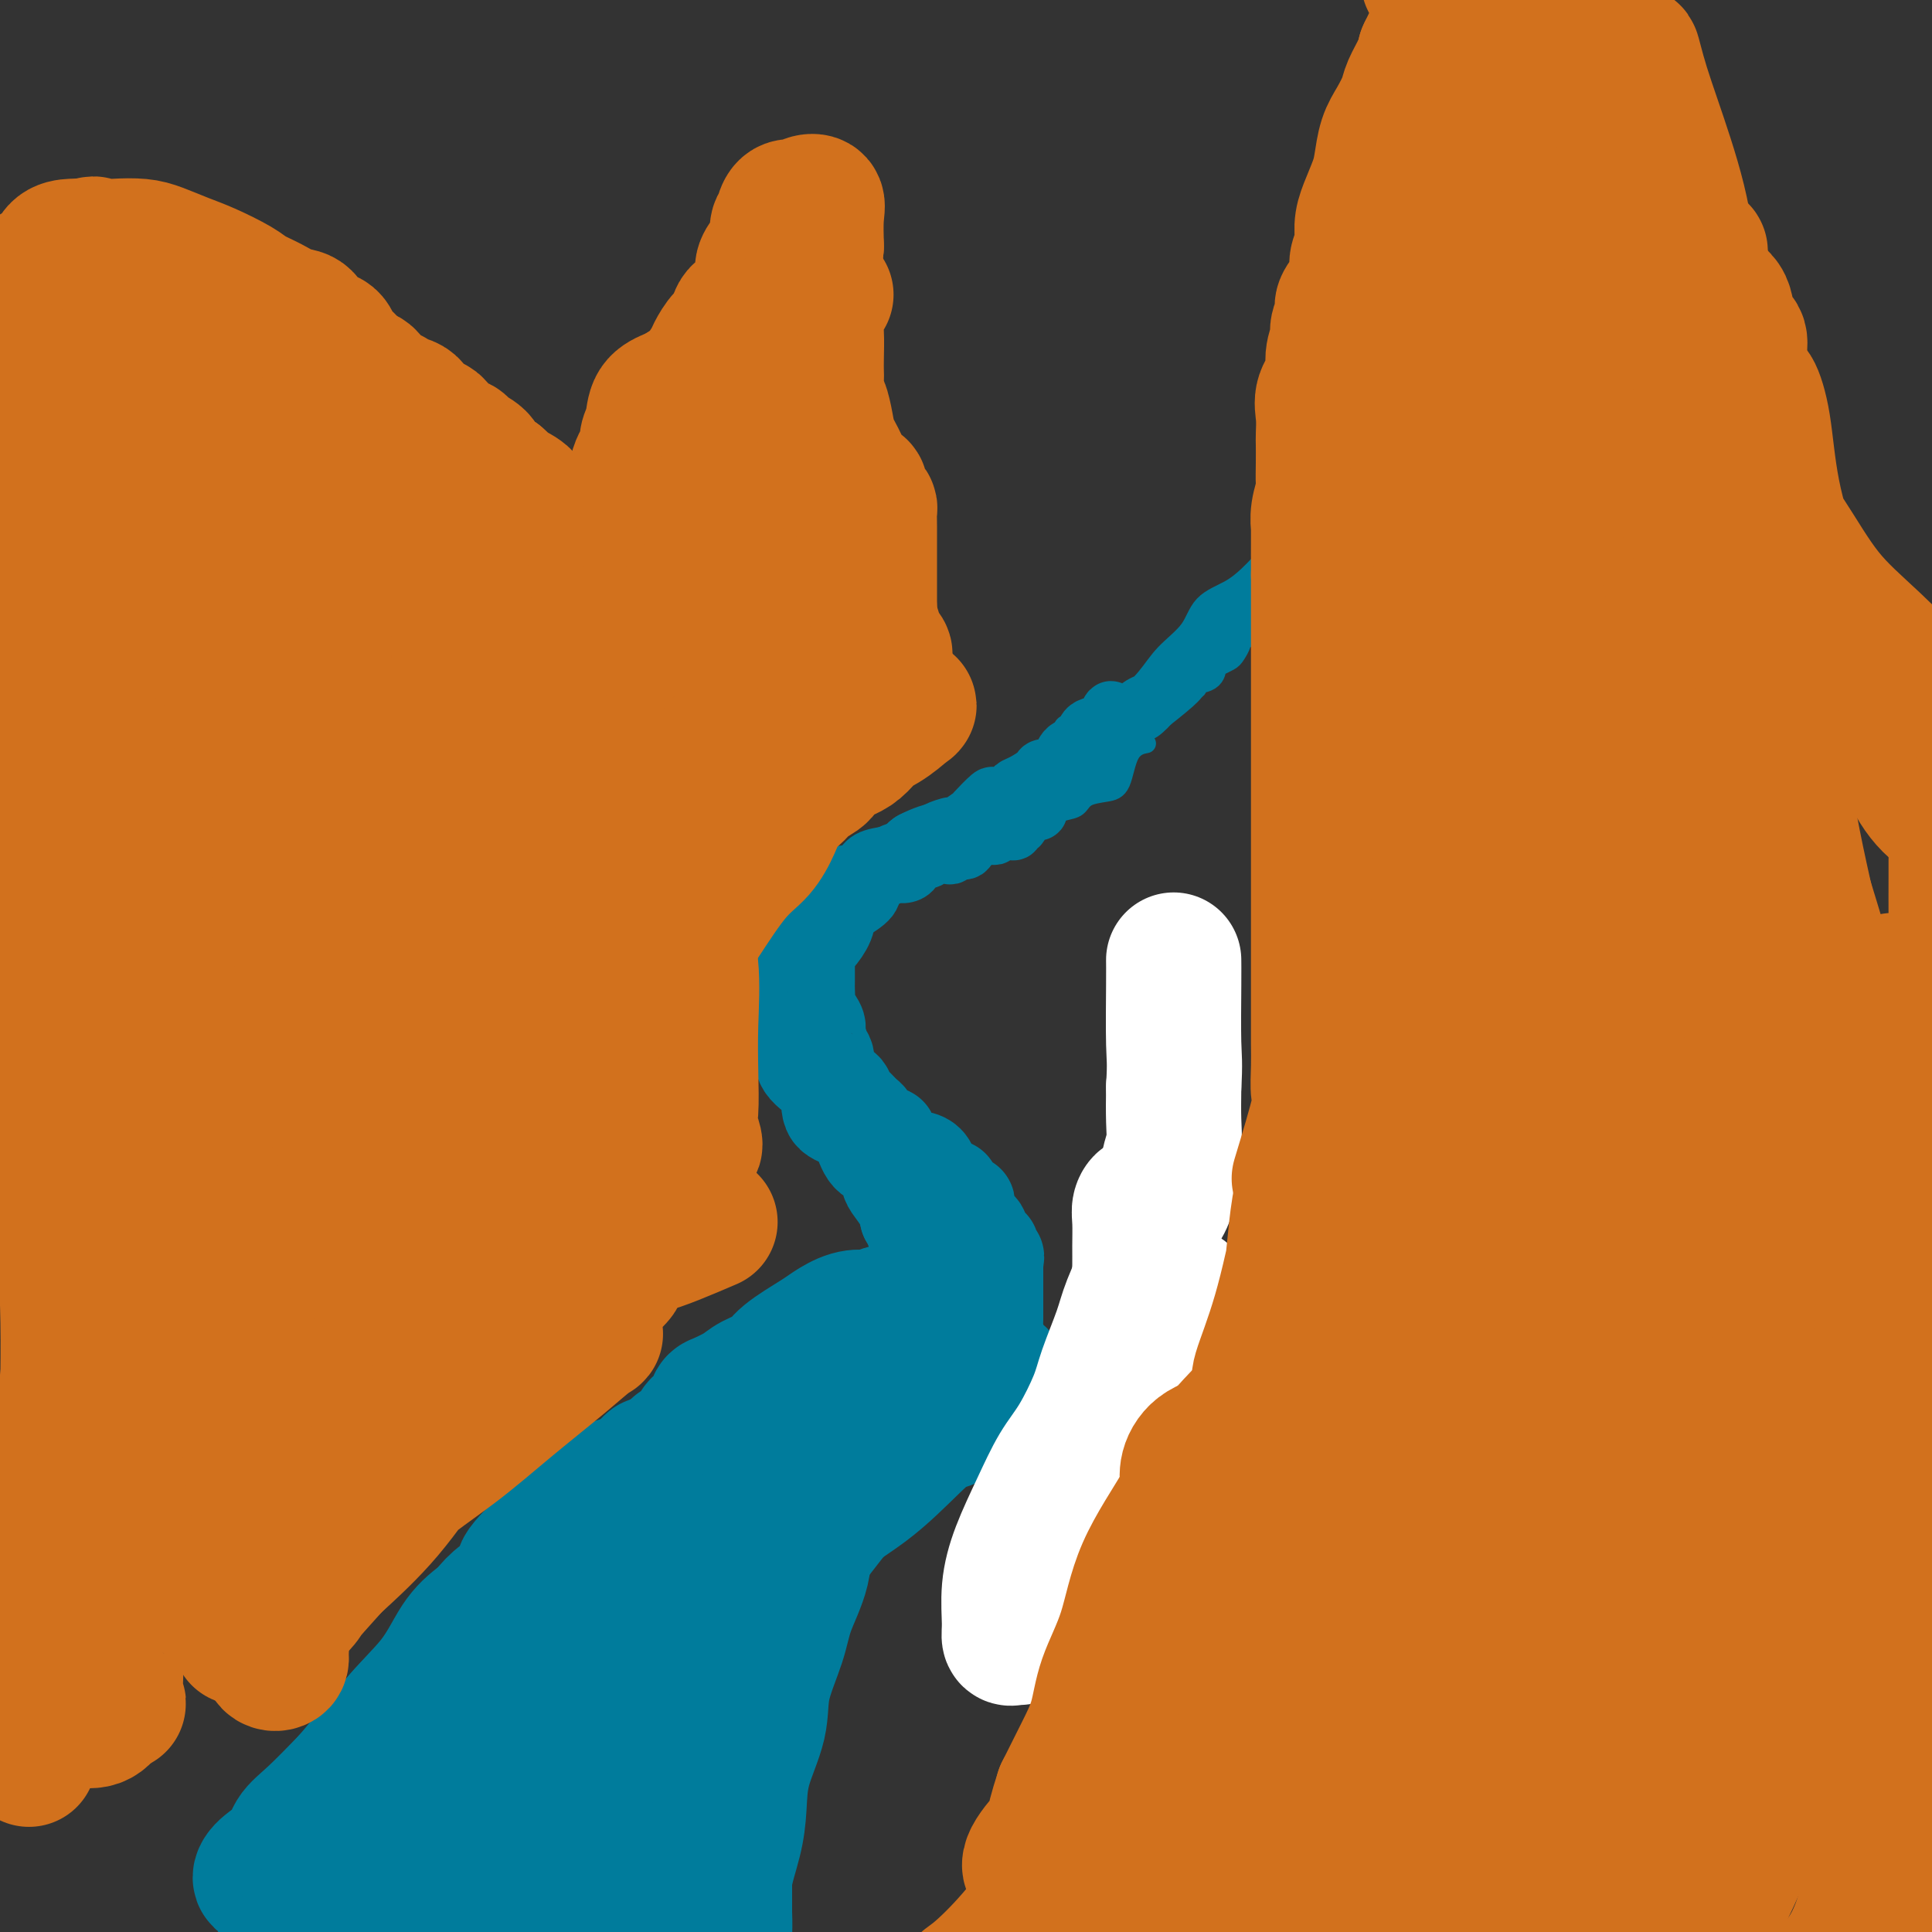 <svg viewBox='0 0 400 400' version='1.1' xmlns='http://www.w3.org/2000/svg' xmlns:xlink='http://www.w3.org/1999/xlink'><rect x="0" y="0" width="400" height="400" fill="#333333" stroke="none"/><g fill='none' stroke='#007C9C' stroke-width='4' stroke-linecap='round' stroke-linejoin='round'><path d='M109,325c3.109,-3.389 6.217,-6.779 8,-8c1.783,-1.221 2.239,-0.274 3,0c0.761,0.274 1.825,-0.125 3,-1c1.175,-0.875 2.459,-2.227 3,-3c0.541,-0.773 0.338,-0.966 1,-1c0.662,-0.034 2.189,0.093 3,0c0.811,-0.093 0.907,-0.405 1,-1c0.093,-0.595 0.184,-1.473 1,-2c0.816,-0.527 2.356,-0.705 3,-1c0.644,-0.295 0.390,-0.708 1,-1c0.610,-0.292 2.083,-0.462 3,-1c0.917,-0.538 1.279,-1.445 2,-2c0.721,-0.555 1.800,-0.759 3,-1c1.200,-0.241 2.522,-0.521 4,-1c1.478,-0.479 3.114,-1.159 4,-2c0.886,-0.841 1.023,-1.844 2,-2c0.977,-0.156 2.793,0.533 4,0c1.207,-0.533 1.804,-2.289 3,-3c1.196,-0.711 2.991,-0.376 4,-1c1.009,-0.624 1.233,-2.206 2,-3c0.767,-0.794 2.076,-0.798 3,-1c0.924,-0.202 1.462,-0.601 2,-1'/><path d='M172,289c9.023,-5.025 4.081,-3.588 3,-3c-1.081,0.588 1.701,0.326 3,0c1.299,-0.326 1.117,-0.718 1,-1c-0.117,-0.282 -0.168,-0.455 0,-1c0.168,-0.545 0.557,-1.463 1,-2c0.443,-0.537 0.941,-0.694 1,-1c0.059,-0.306 -0.320,-0.760 0,-1c0.320,-0.240 1.340,-0.267 2,-1c0.660,-0.733 0.959,-2.171 1,-3c0.041,-0.829 -0.178,-1.048 0,-1c0.178,0.048 0.752,0.365 1,0c0.248,-0.365 0.172,-1.411 0,-2c-0.172,-0.589 -0.438,-0.721 0,-1c0.438,-0.279 1.582,-0.704 2,-1c0.418,-0.296 0.112,-0.464 0,-1c-0.112,-0.536 -0.030,-1.439 0,-2c0.030,-0.561 0.008,-0.781 0,-1c-0.008,-0.219 -0.002,-0.439 0,-1c0.002,-0.561 0.001,-1.463 0,-2c-0.001,-0.537 -0.000,-0.707 0,-1c0.000,-0.293 0.000,-0.707 0,-1c-0.000,-0.293 -0.000,-0.463 0,-1c0.000,-0.537 0.000,-1.439 0,-2c-0.000,-0.561 -0.000,-0.780 0,-1c0.000,-0.220 0.000,-0.440 0,-1c-0.000,-0.560 -0.000,-1.459 0,-2c0.000,-0.541 0.000,-0.722 0,-1c-0.000,-0.278 -0.000,-0.651 0,-1c0.000,-0.349 0.000,-0.675 0,-1'/><path d='M187,252c-0.034,-3.300 -0.117,-2.050 0,-2c0.117,0.050 0.436,-1.098 0,-2c-0.436,-0.902 -1.626,-1.556 -2,-2c-0.374,-0.444 0.067,-0.678 0,-1c-0.067,-0.322 -0.644,-0.731 -1,-1c-0.356,-0.269 -0.491,-0.397 -1,-1c-0.509,-0.603 -1.392,-1.680 -2,-2c-0.608,-0.320 -0.940,0.118 -1,0c-0.060,-0.118 0.152,-0.791 0,-1c-0.152,-0.209 -0.669,0.046 -1,0c-0.331,-0.046 -0.475,-0.392 -1,-1c-0.525,-0.608 -1.432,-1.476 -2,-2c-0.568,-0.524 -0.796,-0.704 -1,-1c-0.204,-0.296 -0.384,-0.709 -1,-1c-0.616,-0.291 -1.666,-0.462 -2,-1c-0.334,-0.538 0.050,-1.443 0,-2c-0.050,-0.557 -0.533,-0.764 -1,-1c-0.467,-0.236 -0.917,-0.500 -1,-1c-0.083,-0.500 0.202,-1.236 0,-2c-0.202,-0.764 -0.891,-1.556 -1,-2c-0.109,-0.444 0.363,-0.538 0,-1c-0.363,-0.462 -1.561,-1.290 -2,-2c-0.439,-0.710 -0.118,-1.303 0,-2c0.118,-0.697 0.031,-1.499 0,-2c-0.031,-0.501 -0.008,-0.701 0,-1c0.008,-0.299 0.002,-0.696 0,-1c-0.002,-0.304 -0.001,-0.515 0,-1c0.001,-0.485 0.000,-1.242 0,-2'/><path d='M167,214c-0.464,-2.670 -0.124,-1.346 0,-1c0.124,0.346 0.033,-0.288 0,-1c-0.033,-0.712 -0.008,-1.504 0,-2c0.008,-0.496 0.001,-0.696 0,-1c-0.001,-0.304 0.006,-0.710 0,-1c-0.006,-0.290 -0.026,-0.463 0,-1c0.026,-0.537 0.097,-1.439 0,-2c-0.097,-0.561 -0.361,-0.781 0,-1c0.361,-0.219 1.348,-0.438 2,-1c0.652,-0.562 0.970,-1.468 1,-2c0.030,-0.532 -0.229,-0.691 0,-1c0.229,-0.309 0.948,-0.768 1,-1c0.052,-0.232 -0.561,-0.237 0,-1c0.561,-0.763 2.295,-2.284 3,-3c0.705,-0.716 0.381,-0.629 1,-1c0.619,-0.371 2.180,-1.201 3,-2c0.820,-0.799 0.900,-1.566 1,-2c0.100,-0.434 0.219,-0.536 1,-1c0.781,-0.464 2.223,-1.291 3,-2c0.777,-0.709 0.890,-1.301 1,-2c0.110,-0.699 0.218,-1.505 1,-2c0.782,-0.495 2.239,-0.681 3,-1c0.761,-0.319 0.827,-0.772 1,-1c0.173,-0.228 0.452,-0.229 1,-1c0.548,-0.771 1.363,-2.310 2,-3c0.637,-0.690 1.095,-0.532 2,-1c0.905,-0.468 2.259,-1.562 3,-2c0.741,-0.438 0.871,-0.219 1,0'/><path d='M198,174c4.637,-3.877 2.731,-1.568 3,-1c0.269,0.568 2.714,-0.603 4,-1c1.286,-0.397 1.415,-0.019 2,0c0.585,0.019 1.627,-0.323 3,-1c1.373,-0.677 3.076,-1.691 4,-2c0.924,-0.309 1.069,0.086 2,0c0.931,-0.086 2.648,-0.652 4,-1c1.352,-0.348 2.339,-0.478 3,-1c0.661,-0.522 0.997,-1.436 2,-2c1.003,-0.564 2.672,-0.778 4,-1c1.328,-0.222 2.315,-0.451 3,-2c0.685,-1.549 1.069,-4.417 2,-6c0.931,-1.583 2.409,-1.881 3,-2c0.591,-0.119 0.296,-0.060 0,0'/></g>
<g fill='none' stroke='#007C9C' stroke-width='28' stroke-linecap='round' stroke-linejoin='round'><path d='M103,358c-3.385,-3.633 -6.770,-7.267 -8,-9c-1.230,-1.733 -0.306,-1.567 0,-2c0.306,-0.433 -0.006,-1.467 0,-2c0.006,-0.533 0.331,-0.566 1,-1c0.669,-0.434 1.683,-1.270 2,-2c0.317,-0.730 -0.064,-1.354 0,-2c0.064,-0.646 0.574,-1.313 1,-2c0.426,-0.687 0.769,-1.396 1,-2c0.231,-0.604 0.350,-1.105 1,-2c0.650,-0.895 1.830,-2.184 3,-3c1.170,-0.816 2.329,-1.158 3,-2c0.671,-0.842 0.854,-2.183 1,-3c0.146,-0.817 0.256,-1.109 1,-2c0.744,-0.891 2.124,-2.379 3,-3c0.876,-0.621 1.250,-0.374 2,-1c0.750,-0.626 1.877,-2.126 3,-3c1.123,-0.874 2.243,-1.124 3,-2c0.757,-0.876 1.151,-2.379 2,-3c0.849,-0.621 2.152,-0.359 3,-1c0.848,-0.641 1.242,-2.183 2,-3c0.758,-0.817 1.879,-0.908 3,-1'/><path d='M130,307c3.132,-2.289 1.960,-1.010 2,-1c0.040,0.010 1.290,-1.249 2,-2c0.710,-0.751 0.879,-0.993 1,-1c0.121,-0.007 0.192,0.220 1,0c0.808,-0.220 2.352,-0.886 3,-1c0.648,-0.114 0.401,0.324 1,0c0.599,-0.324 2.043,-1.409 3,-2c0.957,-0.591 1.428,-0.686 2,-1c0.572,-0.314 1.245,-0.846 2,-1c0.755,-0.154 1.592,0.071 2,0c0.408,-0.071 0.388,-0.439 1,-1c0.612,-0.561 1.856,-1.316 3,-2c1.144,-0.684 2.188,-1.295 3,-2c0.812,-0.705 1.391,-1.502 2,-2c0.609,-0.498 1.248,-0.697 2,-1c0.752,-0.303 1.619,-0.709 2,-1c0.381,-0.291 0.277,-0.467 1,-1c0.723,-0.533 2.273,-1.424 3,-2c0.727,-0.576 0.632,-0.836 1,-1c0.368,-0.164 1.198,-0.233 2,-1c0.802,-0.767 1.576,-2.234 2,-3c0.424,-0.766 0.499,-0.831 1,-1c0.501,-0.169 1.430,-0.441 2,-1c0.570,-0.559 0.783,-1.404 1,-2c0.217,-0.596 0.440,-0.943 1,-1c0.560,-0.057 1.459,0.177 2,0c0.541,-0.177 0.726,-0.765 1,-1c0.274,-0.235 0.637,-0.118 1,0'/><path d='M180,275c7.763,-5.411 2.169,-2.938 0,-2c-2.169,0.938 -0.913,0.341 -1,0c-0.087,-0.341 -1.516,-0.425 -3,0c-1.484,0.425 -3.024,1.360 -4,2c-0.976,0.640 -1.390,0.986 -3,2c-1.610,1.014 -4.418,2.696 -6,4c-1.582,1.304 -1.940,2.231 -3,3c-1.060,0.769 -2.822,1.380 -4,2c-1.178,0.620 -1.772,1.251 -3,2c-1.228,0.749 -3.089,1.618 -4,2c-0.911,0.382 -0.872,0.278 -1,1c-0.128,0.722 -0.423,2.271 -1,3c-0.577,0.729 -1.436,0.637 -2,1c-0.564,0.363 -0.833,1.182 -1,2c-0.167,0.818 -0.234,1.637 -1,2c-0.766,0.363 -2.233,0.272 -3,1c-0.767,0.728 -0.835,2.275 -1,3c-0.165,0.725 -0.426,0.627 -1,1c-0.574,0.373 -1.462,1.216 -2,2c-0.538,0.784 -0.725,1.510 -1,2c-0.275,0.490 -0.637,0.745 -1,1'/><path d='M134,309c-2.735,3.426 -2.074,2.490 -2,3c0.074,0.510 -0.441,2.467 -1,4c-0.559,1.533 -1.163,2.643 -2,4c-0.837,1.357 -1.908,2.961 -3,4c-1.092,1.039 -2.204,1.513 -3,3c-0.796,1.487 -1.277,3.987 -2,6c-0.723,2.013 -1.690,3.539 -3,5c-1.310,1.461 -2.963,2.856 -4,4c-1.037,1.144 -1.458,2.036 -2,3c-0.542,0.964 -1.204,2.001 -2,3c-0.796,0.999 -1.726,1.959 -2,3c-0.274,1.041 0.108,2.163 0,3c-0.108,0.837 -0.705,1.390 -1,2c-0.295,0.610 -0.288,1.277 0,1c0.288,-0.277 0.856,-1.499 2,-3c1.144,-1.501 2.863,-3.282 5,-5c2.137,-1.718 4.691,-3.374 6,-5c1.309,-1.626 1.374,-3.224 3,-5c1.626,-1.776 4.813,-3.730 7,-6c2.187,-2.270 3.375,-4.854 5,-7c1.625,-2.146 3.685,-3.853 6,-6c2.315,-2.147 4.883,-4.734 7,-7c2.117,-2.266 3.783,-4.213 6,-6c2.217,-1.787 4.983,-3.415 7,-5c2.017,-1.585 3.283,-3.126 5,-5c1.717,-1.874 3.885,-4.082 6,-6c2.115,-1.918 4.176,-3.548 6,-5c1.824,-1.452 3.412,-2.726 5,-4'/><path d='M183,282c4.775,-4.320 2.214,-2.621 2,-2c-0.214,0.621 1.921,0.164 3,0c1.079,-0.164 1.104,-0.035 1,0c-0.104,0.035 -0.337,-0.024 -1,0c-0.663,0.024 -1.756,0.132 -4,1c-2.244,0.868 -5.639,2.497 -8,4c-2.361,1.503 -3.687,2.879 -6,5c-2.313,2.121 -5.614,4.987 -8,7c-2.386,2.013 -3.858,3.175 -6,5c-2.142,1.825 -4.952,4.314 -7,6c-2.048,1.686 -3.332,2.569 -5,4c-1.668,1.431 -3.721,3.411 -5,5c-1.279,1.589 -1.786,2.787 -3,4c-1.214,1.213 -3.135,2.439 -4,4c-0.865,1.561 -0.673,3.456 -1,5c-0.327,1.544 -1.173,2.738 -2,4c-0.827,1.262 -1.636,2.592 -2,4c-0.364,1.408 -0.283,2.894 -1,4c-0.717,1.106 -2.231,1.832 -3,3c-0.769,1.168 -0.794,2.777 -1,4c-0.206,1.223 -0.594,2.060 -1,3c-0.406,0.940 -0.830,1.983 -1,2c-0.170,0.017 -0.085,-0.991 0,-2'/><path d='M120,352c-2.677,4.705 0.132,-1.034 2,-4c1.868,-2.966 2.795,-3.160 4,-4c1.205,-0.840 2.686,-2.326 4,-4c1.314,-1.674 2.460,-3.534 4,-5c1.540,-1.466 3.475,-2.537 5,-4c1.525,-1.463 2.639,-3.318 4,-5c1.361,-1.682 2.968,-3.191 4,-4c1.032,-0.809 1.488,-0.917 3,-2c1.512,-1.083 4.081,-3.141 6,-4c1.919,-0.859 3.190,-0.518 4,-1c0.810,-0.482 1.161,-1.786 2,-3c0.839,-1.214 2.167,-2.339 3,-3c0.833,-0.661 1.172,-0.857 2,-1c0.828,-0.143 2.146,-0.231 3,-1c0.854,-0.769 1.244,-2.217 2,-3c0.756,-0.783 1.878,-0.900 3,-1c1.122,-0.100 2.245,-0.182 3,-1c0.755,-0.818 1.141,-2.373 2,-3c0.859,-0.627 2.189,-0.325 3,-1c0.811,-0.675 1.102,-2.328 2,-3c0.898,-0.672 2.402,-0.362 3,-1c0.598,-0.638 0.290,-2.225 1,-3c0.710,-0.775 2.439,-0.737 3,-1c0.561,-0.263 -0.046,-0.827 0,-1c0.046,-0.173 0.744,0.047 1,0c0.256,-0.047 0.069,-0.359 0,-1c-0.069,-0.641 -0.020,-1.612 0,-2c0.020,-0.388 0.010,-0.194 0,0'/></g>
<g fill='none' stroke='#007C9C' stroke-width='20' stroke-linecap='round' stroke-linejoin='round'><path d='M188,304c6.400,-7.436 12.801,-14.871 15,-18c2.199,-3.129 0.197,-1.951 0,-2c-0.197,-0.049 1.410,-1.326 2,-2c0.590,-0.674 0.162,-0.744 0,-1c-0.162,-0.256 -0.057,-0.697 0,-1c0.057,-0.303 0.068,-0.466 0,-1c-0.068,-0.534 -0.214,-1.438 0,-2c0.214,-0.562 0.789,-0.781 1,-1c0.211,-0.219 0.056,-0.439 0,-1c-0.056,-0.561 -0.015,-1.463 0,-2c0.015,-0.537 0.004,-0.707 0,-1c-0.004,-0.293 -0.001,-0.707 0,-1c0.001,-0.293 0.000,-0.463 0,-1c-0.000,-0.537 -0.000,-1.439 0,-2c0.000,-0.561 0.000,-0.780 0,-1c-0.000,-0.220 -0.000,-0.440 0,-1c0.000,-0.560 0.000,-1.458 0,-2c-0.000,-0.542 -0.000,-0.726 0,-1c0.000,-0.274 0.000,-0.637 0,-1'/><path d='M206,262c0.224,-3.213 0.285,-1.246 0,-1c-0.285,0.246 -0.916,-1.229 -1,-2c-0.084,-0.771 0.380,-0.837 0,-1c-0.380,-0.163 -1.603,-0.424 -2,-1c-0.397,-0.576 0.033,-1.467 0,-2c-0.033,-0.533 -0.529,-0.707 -1,-1c-0.471,-0.293 -0.919,-0.704 -1,-1c-0.081,-0.296 0.204,-0.476 0,-1c-0.204,-0.524 -0.896,-1.392 -1,-2c-0.104,-0.608 0.379,-0.955 0,-1c-0.379,-0.045 -1.620,0.213 -2,0c-0.380,-0.213 0.101,-0.897 0,-1c-0.101,-0.103 -0.783,0.376 -1,0c-0.217,-0.376 0.030,-1.605 0,-2c-0.030,-0.395 -0.336,0.045 -1,0c-0.664,-0.045 -1.686,-0.576 -2,-1c-0.314,-0.424 0.081,-0.740 0,-1c-0.081,-0.260 -0.636,-0.464 -1,-1c-0.364,-0.536 -0.535,-1.404 -1,-2c-0.465,-0.596 -1.225,-0.919 -2,-1c-0.775,-0.081 -1.566,0.079 -2,0c-0.434,-0.079 -0.511,-0.399 -1,-1c-0.489,-0.601 -1.392,-1.484 -2,-2c-0.608,-0.516 -0.922,-0.667 -1,-1c-0.078,-0.333 0.081,-0.849 0,-1c-0.081,-0.151 -0.403,0.063 -1,0c-0.597,-0.063 -1.468,-0.401 -2,-1c-0.532,-0.599 -0.723,-1.457 -1,-2c-0.277,-0.543 -0.638,-0.772 -1,-1'/><path d='M179,231c-3.371,-3.057 -1.298,-1.199 -1,-1c0.298,0.199 -1.181,-1.260 -2,-2c-0.819,-0.740 -0.980,-0.759 -1,-1c-0.020,-0.241 0.101,-0.702 0,-1c-0.101,-0.298 -0.423,-0.433 -1,-1c-0.577,-0.567 -1.407,-1.564 -2,-2c-0.593,-0.436 -0.947,-0.309 -1,-1c-0.053,-0.691 0.195,-2.199 0,-3c-0.195,-0.801 -0.835,-0.895 -1,-1c-0.165,-0.105 0.144,-0.221 0,-1c-0.144,-0.779 -0.743,-2.220 -1,-3c-0.257,-0.780 -0.174,-0.899 0,-1c0.174,-0.101 0.439,-0.186 0,-1c-0.439,-0.814 -1.582,-2.358 -2,-3c-0.418,-0.642 -0.112,-0.382 0,-1c0.112,-0.618 0.030,-2.114 0,-3c-0.030,-0.886 -0.008,-1.162 0,-2c0.008,-0.838 0.003,-2.236 0,-3c-0.003,-0.764 -0.003,-0.892 0,-1c0.003,-0.108 0.008,-0.196 0,-1c-0.008,-0.804 -0.031,-2.323 0,-3c0.031,-0.677 0.116,-0.510 0,-1c-0.116,-0.490 -0.433,-1.636 0,-2c0.433,-0.364 1.617,0.056 2,0c0.383,-0.056 -0.033,-0.587 0,-1c0.033,-0.413 0.517,-0.706 1,-1'/><path d='M170,190c0.410,-0.515 -0.065,-0.802 0,-1c0.065,-0.198 0.669,-0.308 1,0c0.331,0.308 0.390,1.035 0,2c-0.390,0.965 -1.229,2.169 -2,3c-0.771,0.831 -1.475,1.289 -2,2c-0.525,0.711 -0.873,1.676 -1,3c-0.127,1.324 -0.034,3.008 0,4c0.034,0.992 0.009,1.294 0,2c-0.009,0.706 -0.002,1.818 0,3c0.002,1.182 -0.002,2.436 0,4c0.002,1.564 0.009,3.440 0,5c-0.009,1.560 -0.035,2.804 1,4c1.035,1.196 3.129,2.345 4,4c0.871,1.655 0.517,3.818 1,5c0.483,1.182 1.803,1.384 3,2c1.197,0.616 2.270,1.645 3,3c0.730,1.355 1.116,3.038 2,4c0.884,0.962 2.264,1.205 3,2c0.736,0.795 0.826,2.141 1,3c0.174,0.859 0.431,1.231 1,2c0.569,0.769 1.448,1.934 2,3c0.552,1.066 0.776,2.033 1,3'/><path d='M188,252c3.494,5.005 1.729,2.016 1,1c-0.729,-1.016 -0.420,-0.061 0,1c0.420,1.061 0.952,2.226 1,3c0.048,0.774 -0.389,1.157 0,2c0.389,0.843 1.605,2.148 2,3c0.395,0.852 -0.031,1.253 0,2c0.031,0.747 0.519,1.839 1,3c0.481,1.161 0.956,2.390 1,3c0.044,0.610 -0.342,0.602 0,1c0.342,0.398 1.413,1.202 2,2c0.587,0.798 0.690,1.590 1,2c0.310,0.410 0.827,0.440 1,0c0.173,-0.440 0.001,-1.348 0,-2c-0.001,-0.652 0.168,-1.048 0,-2c-0.168,-0.952 -0.674,-2.460 -1,-4c-0.326,-1.540 -0.472,-3.113 -1,-4c-0.528,-0.887 -1.438,-1.090 -2,-2c-0.562,-0.910 -0.778,-2.528 -1,-4c-0.222,-1.472 -0.451,-2.797 -1,-4c-0.549,-1.203 -1.417,-2.286 -2,-3c-0.583,-0.714 -0.881,-1.061 -1,-2c-0.119,-0.939 -0.060,-2.469 0,-4'/><path d='M189,244c-1.400,-5.044 -0.400,-2.156 0,-1c0.400,1.156 0.200,0.578 0,0'/></g>
<g fill='none' stroke='#007C9C' stroke-width='12' stroke-linecap='round' stroke-linejoin='round'><path d='M169,205c1.071,-3.816 2.142,-7.632 3,-10c0.858,-2.368 1.504,-3.289 2,-4c0.496,-0.711 0.843,-1.214 2,-2c1.157,-0.786 3.125,-1.856 4,-3c0.875,-1.144 0.658,-2.361 1,-3c0.342,-0.639 1.242,-0.701 2,-1c0.758,-0.299 1.373,-0.836 2,-1c0.627,-0.164 1.268,0.043 2,0c0.732,-0.043 1.557,-0.337 2,-1c0.443,-0.663 0.504,-1.695 1,-2c0.496,-0.305 1.429,0.115 2,0c0.571,-0.115 0.782,-0.767 1,-1c0.218,-0.233 0.443,-0.046 1,0c0.557,0.046 1.444,-0.048 2,0c0.556,0.048 0.779,0.236 1,0c0.221,-0.236 0.441,-0.898 1,-1c0.559,-0.102 1.458,0.357 2,0c0.542,-0.357 0.726,-1.531 1,-2c0.274,-0.469 0.637,-0.235 1,0'/><path d='M202,174c3.368,-1.615 1.287,-1.151 1,-1c-0.287,0.151 1.219,-0.011 2,0c0.781,0.011 0.835,0.195 1,0c0.165,-0.195 0.440,-0.768 1,-1c0.560,-0.232 1.406,-0.121 2,0c0.594,0.121 0.936,0.253 1,0c0.064,-0.253 -0.151,-0.890 0,-1c0.151,-0.110 0.667,0.308 1,0c0.333,-0.308 0.484,-1.343 1,-2c0.516,-0.657 1.399,-0.937 2,-1c0.601,-0.063 0.920,0.089 1,0c0.080,-0.089 -0.081,-0.419 0,-1c0.081,-0.581 0.402,-1.411 1,-2c0.598,-0.589 1.473,-0.936 2,-1c0.527,-0.064 0.705,0.156 1,0c0.295,-0.156 0.705,-0.687 1,-1c0.295,-0.313 0.473,-0.409 1,-1c0.527,-0.591 1.403,-1.677 2,-2c0.597,-0.323 0.915,0.116 1,0c0.085,-0.116 -0.065,-0.787 0,-1c0.065,-0.213 0.343,0.031 1,0c0.657,-0.031 1.692,-0.337 2,-1c0.308,-0.663 -0.110,-1.682 0,-2c0.110,-0.318 0.748,0.067 1,0c0.252,-0.067 0.119,-0.585 0,-1c-0.119,-0.415 -0.224,-0.727 0,-1c0.224,-0.273 0.778,-0.507 1,-1c0.222,-0.493 0.111,-1.247 0,-2'/><path d='M229,151c0.253,-1.289 -0.115,-1.011 0,-1c0.115,0.011 0.713,-0.245 1,-1c0.287,-0.755 0.262,-2.009 0,-2c-0.262,0.009 -0.760,1.282 -1,2c-0.240,0.718 -0.223,0.882 -1,1c-0.777,0.118 -2.349,0.189 -3,1c-0.651,0.811 -0.382,2.363 -1,3c-0.618,0.637 -2.122,0.359 -3,1c-0.878,0.641 -1.128,2.199 -2,3c-0.872,0.801 -2.364,0.844 -3,1c-0.636,0.156 -0.416,0.425 -1,1c-0.584,0.575 -1.971,1.458 -3,2c-1.029,0.542 -1.698,0.745 -2,1c-0.302,0.255 -0.236,0.564 -1,1c-0.764,0.436 -2.359,1.000 -3,1c-0.641,-0.000 -0.327,-0.565 -1,0c-0.673,0.565 -2.334,2.259 -3,3c-0.666,0.741 -0.336,0.527 -1,1c-0.664,0.473 -2.322,1.632 -3,2c-0.678,0.368 -0.375,-0.055 -1,0c-0.625,0.055 -2.179,0.587 -3,1c-0.821,0.413 -0.911,0.706 -1,1'/><path d='M193,173c-4.661,2.423 -3.314,0.979 -3,1c0.314,0.021 -0.406,1.506 -1,2c-0.594,0.494 -1.062,-0.004 -2,0c-0.938,0.004 -2.345,0.509 -3,1c-0.655,0.491 -0.557,0.969 -1,1c-0.443,0.031 -1.425,-0.384 -2,0c-0.575,0.384 -0.742,1.567 -1,2c-0.258,0.433 -0.608,0.117 -1,0c-0.392,-0.117 -0.826,-0.033 -1,0c-0.174,0.033 -0.087,0.017 0,0'/><path d='M169,208c-0.015,-5.689 -0.031,-11.377 0,-14c0.031,-2.623 0.108,-2.180 0,-3c-0.108,-0.820 -0.401,-2.901 0,-4c0.401,-1.099 1.495,-1.215 2,-2c0.505,-0.785 0.421,-2.238 1,-3c0.579,-0.762 1.822,-0.833 3,-1c1.178,-0.167 2.292,-0.431 3,-1c0.708,-0.569 1.009,-1.444 2,-2c0.991,-0.556 2.673,-0.794 4,-1c1.327,-0.206 2.300,-0.381 3,-1c0.700,-0.619 1.126,-1.681 2,-2c0.874,-0.319 2.197,0.107 3,0c0.803,-0.107 1.087,-0.745 1,-1c-0.087,-0.255 -0.543,-0.128 -1,0'/><path d='M192,173c2.485,-1.266 -1.302,0.069 -3,1c-1.698,0.931 -1.307,1.457 -2,2c-0.693,0.543 -2.470,1.102 -4,2c-1.530,0.898 -2.813,2.133 -4,3c-1.187,0.867 -2.280,1.364 -3,2c-0.720,0.636 -1.069,1.411 -2,2c-0.931,0.589 -2.446,0.993 -3,2c-0.554,1.007 -0.149,2.617 0,4c0.149,1.383 0.043,2.538 0,3c-0.043,0.462 -0.021,0.231 0,0'/></g>
<g fill='none' stroke='#007C9C' stroke-width='6' stroke-linecap='round' stroke-linejoin='round'><path d='M227,158c7.531,-5.684 15.062,-11.367 18,-14c2.938,-2.633 1.284,-2.215 1,-2c-0.284,0.215 0.801,0.226 1,0c0.199,-0.226 -0.490,-0.691 0,-1c0.490,-0.309 2.158,-0.463 3,-1c0.842,-0.537 0.857,-1.457 1,-2c0.143,-0.543 0.415,-0.709 1,-1c0.585,-0.291 1.484,-0.707 2,-1c0.516,-0.293 0.649,-0.464 1,-1c0.351,-0.536 0.920,-1.439 1,-2c0.080,-0.561 -0.329,-0.780 0,-1c0.329,-0.220 1.398,-0.440 2,-1c0.602,-0.560 0.739,-1.458 1,-2c0.261,-0.542 0.646,-0.726 1,-1c0.354,-0.274 0.677,-0.637 1,-1'/><path d='M261,127c5.134,-4.918 0.969,-1.712 0,-1c-0.969,0.712 1.257,-1.070 2,-2c0.743,-0.930 0.003,-1.009 0,-1c-0.003,0.009 0.731,0.104 1,0c0.269,-0.104 0.072,-0.408 0,-1c-0.072,-0.592 -0.019,-1.471 0,-2c0.019,-0.529 0.005,-0.706 0,-1c-0.005,-0.294 -0.001,-0.704 0,-1c0.001,-0.296 -0.002,-0.480 0,-1c0.002,-0.520 0.008,-1.378 0,-2c-0.008,-0.622 -0.029,-1.008 0,-1c0.029,0.008 0.108,0.410 0,1c-0.108,0.590 -0.402,1.367 -1,2c-0.598,0.633 -1.501,1.122 -2,2c-0.499,0.878 -0.593,2.145 -1,3c-0.407,0.855 -1.125,1.298 -2,2c-0.875,0.702 -1.906,1.664 -3,3c-1.094,1.336 -2.250,3.047 -3,4c-0.750,0.953 -1.093,1.148 -2,2c-0.907,0.852 -2.377,2.363 -3,3c-0.623,0.637 -0.398,0.402 -1,1c-0.602,0.598 -2.029,2.028 -3,3c-0.971,0.972 -1.485,1.486 -2,2'/><path d='M241,142c-4.223,5.000 -3.279,3.500 -3,3c0.279,-0.500 -0.105,-0.001 -1,1c-0.895,1.001 -2.299,2.503 -3,3c-0.701,0.497 -0.700,-0.013 -1,0c-0.300,0.013 -0.903,0.547 -1,1c-0.097,0.453 0.311,0.824 0,1c-0.311,0.176 -1.342,0.156 -2,0c-0.658,-0.156 -0.945,-0.448 -1,0c-0.055,0.448 0.120,1.636 0,2c-0.120,0.364 -0.535,-0.096 -1,0c-0.465,0.096 -0.980,0.747 -1,1c-0.020,0.253 0.454,0.109 1,0c0.546,-0.109 1.162,-0.183 2,0c0.838,0.183 1.896,0.622 3,0c1.104,-0.622 2.253,-2.306 3,-3c0.747,-0.694 1.092,-0.397 2,-1c0.908,-0.603 2.378,-2.105 3,-3c0.622,-0.895 0.394,-1.184 1,-2c0.606,-0.816 2.044,-2.158 3,-3c0.956,-0.842 1.430,-1.183 2,-2c0.570,-0.817 1.236,-2.110 2,-3c0.764,-0.890 1.627,-1.378 2,-2c0.373,-0.622 0.257,-1.376 1,-2c0.743,-0.624 2.343,-1.116 3,-2c0.657,-0.884 0.369,-2.161 1,-3c0.631,-0.839 2.180,-1.240 3,-2c0.820,-0.760 0.910,-1.880 1,-3'/><path d='M260,123c3.056,-4.336 1.195,-3.175 1,-3c-0.195,0.175 1.275,-0.635 2,-1c0.725,-0.365 0.705,-0.286 1,-1c0.295,-0.714 0.905,-2.222 1,-3c0.095,-0.778 -0.325,-0.825 0,-1c0.325,-0.175 1.394,-0.478 2,-1c0.606,-0.522 0.750,-1.264 1,-2c0.250,-0.736 0.606,-1.467 1,-2c0.394,-0.533 0.827,-0.866 1,-1c0.173,-0.134 0.087,-0.067 0,0'/><path d='M223,158c5.586,-4.515 11.171,-9.029 14,-11c2.829,-1.971 2.901,-1.398 4,-2c1.099,-0.602 3.226,-2.379 5,-4c1.774,-1.621 3.196,-3.085 4,-4c0.804,-0.915 0.990,-1.282 2,-2c1.010,-0.718 2.845,-1.789 4,-3c1.155,-1.211 1.629,-2.563 2,-3c0.371,-0.437 0.637,0.042 1,0c0.363,-0.042 0.823,-0.606 1,-1c0.177,-0.394 0.070,-0.617 0,-1c-0.070,-0.383 -0.103,-0.926 0,-1c0.103,-0.074 0.344,0.320 1,0c0.656,-0.320 1.728,-1.356 2,-2c0.272,-0.644 -0.256,-0.896 0,-1c0.256,-0.104 1.295,-0.059 1,0c-0.295,0.059 -1.926,0.131 -3,1c-1.074,0.869 -1.593,2.534 -3,4c-1.407,1.466 -3.704,2.733 -6,4'/><path d='M252,132c-2.657,2.214 -3.799,3.750 -5,5c-1.201,1.250 -2.462,2.215 -4,3c-1.538,0.785 -3.351,1.389 -5,2c-1.649,0.611 -3.132,1.229 -4,2c-0.868,0.771 -1.122,1.694 -2,2c-0.878,0.306 -2.380,-0.006 -3,0c-0.620,0.006 -0.357,0.331 -1,1c-0.643,0.669 -2.190,1.681 -3,2c-0.810,0.319 -0.882,-0.057 -1,0c-0.118,0.057 -0.282,0.546 -1,1c-0.718,0.454 -1.989,0.875 -2,1c-0.011,0.125 1.239,-0.044 2,0c0.761,0.044 1.034,0.302 2,0c0.966,-0.302 2.626,-1.163 4,-2c1.374,-0.837 2.463,-1.648 4,-3c1.537,-1.352 3.523,-3.243 5,-5c1.477,-1.757 2.443,-3.380 4,-5c1.557,-1.620 3.703,-3.236 5,-5c1.297,-1.764 1.745,-3.674 3,-5c1.255,-1.326 3.316,-2.067 5,-3c1.684,-0.933 2.992,-2.059 4,-3c1.008,-0.941 1.717,-1.697 2,-2c0.283,-0.303 0.142,-0.151 0,0'/></g>
<g fill='none' stroke='#007C9C' stroke-width='28' stroke-linecap='round' stroke-linejoin='round'><path d='M105,334c-5.909,5.171 -11.819,10.342 -14,13c-2.181,2.658 -0.634,2.804 0,4c0.634,1.196 0.354,3.443 0,5c-0.354,1.557 -0.782,2.423 -1,4c-0.218,1.577 -0.225,3.863 -1,5c-0.775,1.137 -2.316,1.125 -3,2c-0.684,0.875 -0.509,2.638 -1,4c-0.491,1.362 -1.648,2.322 -2,3c-0.352,0.678 0.102,1.072 0,2c-0.102,0.928 -0.760,2.390 -1,3c-0.240,0.610 -0.064,0.368 0,1c0.064,0.632 0.014,2.137 0,3c-0.014,0.863 0.006,1.084 0,1c-0.006,-0.084 -0.037,-0.473 0,-1c0.037,-0.527 0.144,-1.193 0,-3c-0.144,-1.807 -0.539,-4.756 1,-8c1.539,-3.244 5.011,-6.784 8,-11c2.989,-4.216 5.494,-9.108 8,-14'/><path d='M99,347c4.243,-6.044 6.849,-8.656 9,-11c2.151,-2.344 3.846,-4.422 6,-7c2.154,-2.578 4.765,-5.657 6,-7c1.235,-1.343 1.092,-0.952 1,-1c-0.092,-0.048 -0.134,-0.537 -1,0c-0.866,0.537 -2.555,2.100 -4,3c-1.445,0.900 -2.644,1.136 -4,2c-1.356,0.864 -2.869,2.356 -5,4c-2.131,1.644 -4.881,3.441 -7,5c-2.119,1.559 -3.607,2.882 -5,5c-1.393,2.118 -2.693,5.032 -5,8c-2.307,2.968 -5.623,5.992 -8,9c-2.377,3.008 -3.815,6.001 -6,9c-2.185,2.999 -5.116,6.005 -8,9c-2.884,2.995 -5.722,5.979 -8,8c-2.278,2.021 -3.995,3.079 -5,4c-1.005,0.921 -1.299,1.706 -1,2c0.299,0.294 1.190,0.099 2,0c0.810,-0.099 1.539,-0.102 2,0c0.461,0.102 0.655,0.309 1,0c0.345,-0.309 0.841,-1.132 1,-2c0.159,-0.868 -0.019,-1.779 0,-3c0.019,-1.221 0.236,-2.752 1,-4c0.764,-1.248 2.075,-2.214 4,-4c1.925,-1.786 4.462,-4.393 7,-7'/><path d='M72,369c3.356,-3.777 6.246,-7.719 10,-12c3.754,-4.281 8.371,-8.900 13,-13c4.629,-4.100 9.270,-7.680 13,-11c3.730,-3.320 6.548,-6.381 9,-9c2.452,-2.619 4.537,-4.797 6,-6c1.463,-1.203 2.303,-1.430 2,-1c-0.303,0.430 -1.749,1.518 -4,3c-2.251,1.482 -5.306,3.358 -8,6c-2.694,2.642 -5.027,6.051 -8,10c-2.973,3.949 -6.584,8.437 -9,13c-2.416,4.563 -3.636,9.201 -5,14c-1.364,4.799 -2.874,9.759 -4,15c-1.126,5.241 -1.870,10.762 -2,15c-0.130,4.238 0.352,7.192 0,10c-0.352,2.808 -1.540,5.470 -2,7c-0.460,1.530 -0.192,1.928 0,2c0.192,0.072 0.308,-0.183 0,-1c-0.308,-0.817 -1.039,-2.198 0,-4c1.039,-1.802 3.849,-4.025 6,-7c2.151,-2.975 3.644,-6.701 6,-11c2.356,-4.299 5.576,-9.172 8,-14c2.424,-4.828 4.054,-9.613 7,-15c2.946,-5.387 7.209,-11.377 10,-16c2.791,-4.623 4.109,-7.878 6,-11c1.891,-3.122 4.355,-6.110 6,-8c1.645,-1.890 2.470,-2.683 3,-3c0.530,-0.317 0.765,-0.159 1,0'/><path d='M136,322c1.528,-0.397 0.349,4.111 -1,7c-1.349,2.889 -2.867,4.161 -5,7c-2.133,2.839 -4.882,7.246 -7,11c-2.118,3.754 -3.605,6.856 -6,11c-2.395,4.144 -5.700,9.329 -8,14c-2.300,4.671 -3.597,8.829 -5,13c-1.403,4.171 -2.912,8.357 -4,12c-1.088,3.643 -1.757,6.745 -2,9c-0.243,2.255 -0.062,3.663 0,4c0.062,0.337 0.005,-0.398 0,-1c-0.005,-0.602 0.044,-1.073 0,-2c-0.044,-0.927 -0.180,-2.310 0,-4c0.180,-1.690 0.676,-3.687 2,-6c1.324,-2.313 3.475,-4.944 5,-8c1.525,-3.056 2.423,-6.538 5,-11c2.577,-4.462 6.834,-9.903 10,-15c3.166,-5.097 5.242,-9.849 7,-14c1.758,-4.151 3.198,-7.700 5,-11c1.802,-3.300 3.965,-6.352 6,-9c2.035,-2.648 3.941,-4.892 5,-7c1.059,-2.108 1.270,-4.082 2,-5c0.730,-0.918 1.979,-0.782 2,0c0.021,0.782 -1.187,2.211 -2,3c-0.813,0.789 -1.232,0.940 -2,2c-0.768,1.060 -1.884,3.030 -3,5'/><path d='M140,327c-0.881,2.495 -0.584,3.733 -1,6c-0.416,2.267 -1.545,5.563 -3,9c-1.455,3.437 -3.234,7.015 -4,11c-0.766,3.985 -0.517,8.376 -1,13c-0.483,4.624 -1.699,9.483 -2,14c-0.301,4.517 0.312,8.694 0,13c-0.312,4.306 -1.548,8.740 -2,12c-0.452,3.260 -0.121,5.344 0,7c0.121,1.656 0.033,2.882 0,4c-0.033,1.118 -0.009,2.126 0,2c0.009,-0.126 0.005,-1.386 0,-2c-0.005,-0.614 -0.011,-0.580 0,-1c0.011,-0.420 0.038,-1.293 0,-4c-0.038,-2.707 -0.143,-7.249 0,-13c0.143,-5.751 0.534,-12.713 2,-20c1.466,-7.287 4.008,-14.901 6,-21c1.992,-6.099 3.434,-10.683 5,-15c1.566,-4.317 3.257,-8.368 4,-11c0.743,-2.632 0.539,-3.844 1,-6c0.461,-2.156 1.588,-5.254 2,-7c0.412,-1.746 0.111,-2.138 0,-3c-0.111,-0.862 -0.030,-2.194 0,-3c0.030,-0.806 0.009,-1.088 0,-1c-0.009,0.088 -0.004,0.544 0,1'/><path d='M147,312c2.903,-9.670 1.160,-0.844 0,4c-1.160,4.844 -1.736,5.707 -3,8c-1.264,2.293 -3.216,6.016 -4,10c-0.784,3.984 -0.400,8.230 -1,13c-0.600,4.770 -2.185,10.063 -3,15c-0.815,4.937 -0.859,9.518 -1,14c-0.141,4.482 -0.377,8.866 -1,13c-0.623,4.134 -1.631,8.018 -2,11c-0.369,2.982 -0.099,5.064 0,7c0.099,1.936 0.027,3.727 0,5c-0.027,1.273 -0.011,2.026 0,2c0.011,-0.026 0.015,-0.833 0,-2c-0.015,-1.167 -0.049,-2.695 0,-6c0.049,-3.305 0.181,-8.388 0,-14c-0.181,-5.612 -0.675,-11.753 0,-18c0.675,-6.247 2.521,-12.600 4,-18c1.479,-5.400 2.592,-9.846 4,-14c1.408,-4.154 3.110,-8.017 4,-11c0.890,-2.983 0.968,-5.087 1,-6c0.032,-0.913 0.019,-0.637 0,-1c-0.019,-0.363 -0.044,-1.367 0,-2c0.044,-0.633 0.155,-0.895 0,-1c-0.155,-0.105 -0.578,-0.052 -1,0'/><path d='M144,321c1.737,-7.747 0.079,-0.614 -1,3c-1.079,3.614 -1.580,3.708 -2,5c-0.420,1.292 -0.758,3.784 -2,7c-1.242,3.216 -3.388,7.158 -5,13c-1.612,5.842 -2.691,13.583 -5,20c-2.309,6.417 -5.848,11.510 -8,16c-2.152,4.490 -2.916,8.379 -4,11c-1.084,2.621 -2.487,3.976 -3,4c-0.513,0.024 -0.137,-1.282 0,-2c0.137,-0.718 0.035,-0.848 0,-1c-0.035,-0.152 -0.003,-0.327 0,-1c0.003,-0.673 -0.023,-1.844 0,-3c0.023,-1.156 0.094,-2.297 0,-3c-0.094,-0.703 -0.354,-0.968 0,-3c0.354,-2.032 1.322,-5.829 2,-9c0.678,-3.171 1.065,-5.714 2,-9c0.935,-3.286 2.418,-7.315 4,-11c1.582,-3.685 3.264,-7.027 5,-10c1.736,-2.973 3.524,-5.577 5,-8c1.476,-2.423 2.638,-4.666 4,-7c1.362,-2.334 2.925,-4.759 5,-7c2.075,-2.241 4.661,-4.297 6,-6c1.339,-1.703 1.431,-3.053 3,-5c1.569,-1.947 4.617,-4.491 6,-6c1.383,-1.509 1.103,-1.983 2,-3c0.897,-1.017 2.971,-2.576 5,-4c2.029,-1.424 4.015,-2.712 6,-4'/><path d='M169,298c3.754,-3.395 3.638,-3.382 5,-4c1.362,-0.618 4.200,-1.869 6,-3c1.800,-1.131 2.560,-2.144 4,-3c1.440,-0.856 3.558,-1.554 5,-2c1.442,-0.446 2.206,-0.638 3,-1c0.794,-0.362 1.616,-0.892 2,-1c0.384,-0.108 0.329,0.206 0,1c-0.329,0.794 -0.931,2.069 -2,3c-1.069,0.931 -2.606,1.519 -4,3c-1.394,1.481 -2.644,3.854 -5,6c-2.356,2.146 -5.816,4.065 -8,6c-2.184,1.935 -3.090,3.887 -5,6c-1.910,2.113 -4.825,4.389 -7,7c-2.175,2.611 -3.612,5.559 -5,8c-1.388,2.441 -2.728,4.375 -4,6c-1.272,1.625 -2.478,2.942 -4,5c-1.522,2.058 -3.361,4.859 -5,7c-1.639,2.141 -3.076,3.622 -4,6c-0.924,2.378 -1.333,5.653 -3,8c-1.667,2.347 -4.590,3.767 -6,6c-1.410,2.233 -1.306,5.279 -2,7c-0.694,1.721 -2.187,2.117 -3,3c-0.813,0.883 -0.947,2.252 -1,3c-0.053,0.748 -0.027,0.874 0,1'/><path d='M126,376c-5.653,9.984 -1.285,4.943 0,2c1.285,-2.943 -0.511,-3.789 0,-6c0.511,-2.211 3.330,-5.786 6,-10c2.670,-4.214 5.190,-9.068 8,-13c2.810,-3.932 5.911,-6.944 9,-10c3.089,-3.056 6.168,-6.157 9,-10c2.832,-3.843 5.417,-8.427 9,-12c3.583,-3.573 8.165,-6.136 12,-9c3.835,-2.864 6.923,-6.031 10,-9c3.077,-2.969 6.144,-5.741 9,-8c2.856,-2.259 5.503,-4.007 7,-5c1.497,-0.993 1.846,-1.232 2,-1c0.154,0.232 0.115,0.934 0,1c-0.115,0.066 -0.304,-0.504 -1,0c-0.696,0.504 -1.898,2.084 -3,3c-1.102,0.916 -2.104,1.170 -3,2c-0.896,0.830 -1.684,2.237 -3,3c-1.316,0.763 -3.158,0.881 -5,1'/><path d='M192,295c-2.726,1.989 -3.042,2.460 -4,3c-0.958,0.540 -2.559,1.147 -4,2c-1.441,0.853 -2.723,1.951 -4,3c-1.277,1.049 -2.550,2.048 -4,3c-1.450,0.952 -3.078,1.856 -4,3c-0.922,1.144 -1.138,2.528 -2,4c-0.862,1.472 -2.372,3.031 -3,5c-0.628,1.969 -0.376,4.347 -1,7c-0.624,2.653 -2.125,5.582 -3,8c-0.875,2.418 -1.124,4.325 -2,7c-0.876,2.675 -2.380,6.116 -3,9c-0.620,2.884 -0.356,5.210 -1,8c-0.644,2.790 -2.197,6.044 -3,9c-0.803,2.956 -0.856,5.616 -1,8c-0.144,2.384 -0.378,4.494 -1,7c-0.622,2.506 -1.631,5.408 -2,8c-0.369,2.592 -0.099,4.873 0,7c0.099,2.127 0.027,4.098 0,5c-0.027,0.902 -0.007,0.734 0,1c0.007,0.266 0.002,0.966 0,1c-0.002,0.034 -0.001,-0.599 0,-1c0.001,-0.401 0.000,-0.569 0,-1c-0.000,-0.431 -0.000,-1.123 0,-3c0.000,-1.877 0.000,-4.938 0,-8'/><path d='M150,390c-0.140,-4.155 -0.490,-9.043 0,-14c0.490,-4.957 1.820,-9.983 3,-15c1.180,-5.017 2.210,-10.025 3,-14c0.790,-3.975 1.339,-6.917 2,-9c0.661,-2.083 1.433,-3.308 2,-5c0.567,-1.692 0.927,-3.852 2,-6c1.073,-2.148 2.857,-4.283 5,-7c2.143,-2.717 4.645,-6.018 7,-9c2.355,-2.982 4.565,-5.647 7,-8c2.435,-2.353 5.097,-4.393 7,-6c1.903,-1.607 3.046,-2.780 4,-4c0.954,-1.220 1.718,-2.487 2,-3c0.282,-0.513 0.080,-0.274 0,-1c-0.080,-0.726 -0.039,-2.418 0,-3c0.039,-0.582 0.075,-0.053 -1,0c-1.075,0.053 -3.261,-0.368 -5,0c-1.739,0.368 -3.033,1.527 -5,3c-1.967,1.473 -4.609,3.260 -7,5c-2.391,1.740 -4.532,3.431 -7,6c-2.468,2.569 -5.262,6.014 -8,9c-2.738,2.986 -5.421,5.512 -8,9c-2.579,3.488 -5.056,7.936 -8,12c-2.944,4.064 -6.357,7.743 -9,12c-2.643,4.257 -4.516,9.091 -7,14c-2.484,4.909 -5.580,9.893 -9,14c-3.420,4.107 -7.164,7.338 -10,11c-2.836,3.662 -4.764,7.755 -7,11c-2.236,3.245 -4.782,5.641 -7,8c-2.218,2.359 -4.109,4.679 -6,7'/><path d='M90,407c-5.950,7.098 -5.826,6.343 -7,7c-1.174,0.657 -3.645,2.726 -5,4c-1.355,1.274 -1.593,1.752 -2,1c-0.407,-0.752 -0.983,-2.733 0,-5c0.983,-2.267 3.524,-4.818 6,-9c2.476,-4.182 4.888,-9.995 8,-15c3.112,-5.005 6.924,-9.202 11,-14c4.076,-4.798 8.416,-10.199 12,-15c3.584,-4.801 6.411,-9.004 9,-12c2.589,-2.996 4.938,-4.786 4,-5c-0.938,-0.214 -5.165,1.147 -10,4c-4.835,2.853 -10.278,7.199 -15,12c-4.722,4.801 -8.724,10.056 -14,15c-5.276,4.944 -11.826,9.578 -17,15c-5.174,5.422 -8.973,11.632 -12,16c-3.027,4.368 -5.281,6.894 -6,8c-0.719,1.106 0.096,0.791 0,1c-0.096,0.209 -1.103,0.941 3,-3c4.103,-3.941 13.315,-12.555 17,-16c3.685,-3.445 1.842,-1.723 0,0'/></g>
<g fill='none' stroke='#FFFFFF' stroke-width='28' stroke-linecap='round' stroke-linejoin='round'><path d='M238,330c-3.724,-3.345 -7.448,-6.691 -9,-9c-1.552,-2.309 -0.931,-3.583 0,-6c0.931,-2.417 2.173,-5.978 3,-9c0.827,-3.022 1.240,-5.504 2,-8c0.760,-2.496 1.867,-5.006 3,-7c1.133,-1.994 2.291,-3.473 3,-5c0.709,-1.527 0.968,-3.104 1,-4c0.032,-0.896 -0.163,-1.111 0,-2c0.163,-0.889 0.684,-2.451 1,-4c0.316,-1.549 0.426,-3.084 1,-4c0.574,-0.916 1.611,-1.213 2,-2c0.389,-0.787 0.128,-2.066 0,-2c-0.128,0.066 -0.124,1.476 0,3c0.124,1.524 0.366,3.161 0,5c-0.366,1.839 -1.342,3.879 -2,6c-0.658,2.121 -0.998,4.323 -2,7c-1.002,2.677 -2.667,5.828 -4,8c-1.333,2.172 -2.335,3.364 -3,5c-0.665,1.636 -0.993,3.717 -2,6c-1.007,2.283 -2.694,4.769 -4,7c-1.306,2.231 -2.230,4.209 -3,6c-0.770,1.791 -1.385,3.396 -2,5'/><path d='M223,326c-3.420,6.628 -2.970,4.699 -3,5c-0.030,0.301 -0.540,2.831 -1,4c-0.460,1.169 -0.868,0.978 -1,1c-0.132,0.022 0.013,0.257 0,-1c-0.013,-1.257 -0.185,-4.006 0,-6c0.185,-1.994 0.725,-3.233 1,-5c0.275,-1.767 0.285,-4.062 1,-6c0.715,-1.938 2.136,-3.521 3,-5c0.864,-1.479 1.172,-2.856 2,-5c0.828,-2.144 2.177,-5.056 3,-8c0.823,-2.944 1.121,-5.921 2,-9c0.879,-3.079 2.341,-6.259 3,-9c0.659,-2.741 0.516,-5.043 1,-7c0.484,-1.957 1.594,-3.570 2,-5c0.406,-1.430 0.108,-2.676 0,-4c-0.108,-1.324 -0.025,-2.725 0,-4c0.025,-1.275 -0.007,-2.424 0,-4c0.007,-1.576 0.055,-3.580 0,-5c-0.055,-1.420 -0.211,-2.257 0,-3c0.211,-0.743 0.789,-1.390 1,-1c0.211,0.390 0.054,1.819 0,4c-0.054,2.181 -0.006,5.115 0,8c0.006,2.885 -0.029,5.722 0,9c0.029,3.278 0.123,6.998 0,10c-0.123,3.002 -0.464,5.286 -1,8c-0.536,2.714 -1.268,5.857 -2,9'/><path d='M234,297c-0.372,8.995 -0.302,7.982 -1,9c-0.698,1.018 -2.164,4.065 -3,7c-0.836,2.935 -1.043,5.757 -2,8c-0.957,2.243 -2.665,3.906 -4,6c-1.335,2.094 -2.298,4.620 -3,6c-0.702,1.380 -1.144,1.613 -2,2c-0.856,0.387 -2.127,0.926 -3,1c-0.873,0.074 -1.348,-0.318 -2,0c-0.652,0.318 -1.481,1.347 -2,2c-0.519,0.653 -0.729,0.929 -1,1c-0.271,0.071 -0.604,-0.063 -1,0c-0.396,0.063 -0.854,0.323 -1,0c-0.146,-0.323 0.022,-1.229 0,-3c-0.022,-1.771 -0.233,-4.406 0,-7c0.233,-2.594 0.910,-5.148 2,-8c1.090,-2.852 2.595,-6.002 4,-9c1.405,-2.998 2.712,-5.845 4,-8c1.288,-2.155 2.556,-3.619 4,-6c1.444,-2.381 3.063,-5.678 4,-8c0.937,-2.322 1.191,-3.669 2,-6c0.809,-2.331 2.175,-5.645 3,-8c0.825,-2.355 1.111,-3.749 2,-6c0.889,-2.251 2.381,-5.357 3,-8c0.619,-2.643 0.366,-4.821 1,-7c0.634,-2.179 2.156,-4.359 3,-6c0.844,-1.641 1.011,-2.744 1,-4c-0.011,-1.256 -0.199,-2.667 0,-4c0.199,-1.333 0.784,-2.590 1,-4c0.216,-1.410 0.062,-2.974 0,-5c-0.062,-2.026 -0.031,-4.513 0,-7'/><path d='M243,225c0.309,-5.104 0.083,-5.863 0,-9c-0.083,-3.137 -0.022,-8.652 0,-12c0.022,-3.348 0.006,-4.528 0,-5c-0.006,-0.472 -0.003,-0.236 0,0'/></g>
<g fill='none' stroke='#D2711D' stroke-width='28' stroke-linecap='round' stroke-linejoin='round'><path d='M80,300c-1.691,-2.305 -3.381,-4.610 -4,-7c-0.619,-2.390 -0.166,-4.863 0,-8c0.166,-3.137 0.044,-6.936 0,-10c-0.044,-3.064 -0.009,-5.394 0,-8c0.009,-2.606 -0.009,-5.488 0,-8c0.009,-2.512 0.044,-4.653 0,-7c-0.044,-2.347 -0.166,-4.900 0,-7c0.166,-2.100 0.619,-3.749 0,-6c-0.619,-2.251 -2.312,-5.105 -3,-7c-0.688,-1.895 -0.373,-2.831 -1,-5c-0.627,-2.169 -2.196,-5.573 -3,-8c-0.804,-2.427 -0.844,-3.879 -1,-7c-0.156,-3.121 -0.427,-7.910 -1,-11c-0.573,-3.090 -1.449,-4.481 -2,-7c-0.551,-2.519 -0.779,-6.167 -1,-9c-0.221,-2.833 -0.437,-4.851 -1,-7c-0.563,-2.149 -1.475,-4.427 -2,-7c-0.525,-2.573 -0.662,-5.439 -1,-8c-0.338,-2.561 -0.875,-4.816 -1,-7c-0.125,-2.184 0.163,-4.296 0,-6c-0.163,-1.704 -0.776,-3.001 -1,-5c-0.224,-1.999 -0.060,-4.701 0,-7c0.060,-2.299 0.016,-4.196 0,-6c-0.016,-1.804 -0.005,-3.515 0,-5c0.005,-1.485 0.002,-2.742 0,-4'/><path d='M58,123c-0.464,-8.351 -0.124,-5.227 0,-5c0.124,0.227 0.033,-2.443 0,-5c-0.033,-2.557 -0.007,-5.002 0,-7c0.007,-1.998 -0.004,-3.549 0,-6c0.004,-2.451 0.023,-5.803 0,-8c-0.023,-2.197 -0.090,-3.240 0,-5c0.090,-1.760 0.336,-4.237 0,-6c-0.336,-1.763 -1.253,-2.814 -2,-4c-0.747,-1.186 -1.324,-2.509 -2,-3c-0.676,-0.491 -1.452,-0.149 -2,0c-0.548,0.149 -0.868,0.105 -1,0c-0.132,-0.105 -0.074,-0.271 0,1c0.074,1.271 0.165,3.979 0,6c-0.165,2.021 -0.587,3.356 0,5c0.587,1.644 2.183,3.597 3,6c0.817,2.403 0.853,5.256 2,9c1.147,3.744 3.403,8.380 5,13c1.597,4.620 2.536,9.224 3,15c0.464,5.776 0.453,12.726 1,20c0.547,7.274 1.651,14.874 2,22c0.349,7.126 -0.057,13.778 0,20c0.057,6.222 0.579,12.015 1,17c0.421,4.985 0.742,9.162 1,13c0.258,3.838 0.454,7.336 1,11c0.546,3.664 1.444,7.493 2,11c0.556,3.507 0.771,6.691 1,10c0.229,3.309 0.474,6.743 1,10c0.526,3.257 1.334,6.339 2,9c0.666,2.661 1.190,4.903 2,7c0.810,2.097 1.905,4.048 3,6'/><path d='M81,285c1.897,9.096 1.139,5.337 1,5c-0.139,-0.337 0.341,2.747 1,4c0.659,1.253 1.496,0.676 2,1c0.504,0.324 0.674,1.549 1,2c0.326,0.451 0.807,0.129 1,0c0.193,-0.129 0.096,-0.064 0,0'/><path d='M90,290c2.238,-3.441 4.477,-6.882 6,-9c1.523,-2.118 2.332,-2.913 4,-4c1.668,-1.087 4.196,-2.465 7,-4c2.804,-1.535 5.885,-3.228 9,-5c3.115,-1.772 6.264,-3.625 9,-6c2.736,-2.375 5.060,-5.274 7,-7c1.940,-1.726 3.496,-2.280 4,-3c0.504,-0.720 -0.044,-1.607 0,-2c0.044,-0.393 0.679,-0.292 -1,0c-1.679,0.292 -5.673,0.775 -9,2c-3.327,1.225 -5.989,3.192 -9,5c-3.011,1.808 -6.371,3.457 -10,6c-3.629,2.543 -7.526,5.980 -11,9c-3.474,3.020 -6.526,5.622 -9,8c-2.474,2.378 -4.371,4.531 -6,6c-1.629,1.469 -2.991,2.254 -3,2c-0.009,-0.254 1.337,-1.547 4,-4c2.663,-2.453 6.645,-6.066 10,-9c3.355,-2.934 6.083,-5.189 9,-7c2.917,-1.811 6.024,-3.177 9,-5c2.976,-1.823 5.823,-4.104 8,-6c2.177,-1.896 3.686,-3.406 5,-4c1.314,-0.594 2.435,-0.273 2,0c-0.435,0.273 -2.425,0.496 -5,2c-2.575,1.504 -5.736,4.287 -8,6c-2.264,1.713 -3.632,2.357 -5,3'/><path d='M107,264c-3.139,2.215 -2.986,2.254 -4,3c-1.014,0.746 -3.196,2.201 -4,3c-0.804,0.799 -0.230,0.943 0,1c0.230,0.057 0.115,0.029 0,0'/><path d='M147,253c-5.152,2.209 -10.303,4.417 -13,5c-2.697,0.583 -2.938,-0.460 -4,0c-1.062,0.460 -2.944,2.422 -5,4c-2.056,1.578 -4.287,2.773 -7,5c-2.713,2.227 -5.907,5.485 -9,8c-3.093,2.515 -6.086,4.286 -9,6c-2.914,1.714 -5.751,3.369 -8,5c-2.249,1.631 -3.912,3.236 -5,4c-1.088,0.764 -1.601,0.686 -1,1c0.601,0.314 2.314,1.018 4,0c1.686,-1.018 3.343,-3.759 5,-5c1.657,-1.241 3.315,-0.982 5,-2c1.685,-1.018 3.399,-3.313 5,-5c1.601,-1.687 3.091,-2.764 5,-4c1.909,-1.236 4.239,-2.629 6,-4c1.761,-1.371 2.954,-2.719 4,-4c1.046,-1.281 1.946,-2.495 3,-3c1.054,-0.505 2.263,-0.300 2,0c-0.263,0.300 -1.998,0.695 -5,2c-3.002,1.305 -7.271,3.521 -11,6c-3.729,2.479 -6.916,5.222 -10,8c-3.084,2.778 -6.064,5.590 -9,8c-2.936,2.410 -5.828,4.419 -9,7c-3.172,2.581 -6.623,5.733 -9,8c-2.377,2.267 -3.679,3.648 -5,5c-1.321,1.352 -2.660,2.676 -4,4'/><path d='M63,312c-6.396,5.774 0.615,0.208 5,-3c4.385,-3.208 6.143,-4.058 9,-6c2.857,-1.942 6.813,-4.977 10,-8c3.187,-3.023 5.605,-6.036 9,-9c3.395,-2.964 7.768,-5.879 12,-9c4.232,-3.121 8.324,-6.447 12,-9c3.676,-2.553 6.937,-4.331 9,-6c2.063,-1.669 2.929,-3.228 3,-4c0.071,-0.772 -0.653,-0.756 -2,0c-1.347,0.756 -3.316,2.251 -5,4c-1.684,1.749 -3.084,3.752 -5,6c-1.916,2.248 -4.349,4.740 -7,7c-2.651,2.260 -5.521,4.288 -8,7c-2.479,2.712 -4.569,6.108 -7,9c-2.431,2.892 -5.204,5.278 -8,8c-2.796,2.722 -5.616,5.778 -8,8c-2.384,2.222 -4.332,3.609 -6,5c-1.668,1.391 -3.057,2.785 -4,3c-0.943,0.215 -1.441,-0.748 0,-2c1.441,-1.252 4.821,-2.794 8,-5c3.179,-2.206 6.159,-5.077 9,-8c2.841,-2.923 5.545,-5.897 9,-9c3.455,-3.103 7.661,-6.335 11,-9c3.339,-2.665 5.811,-4.761 8,-7c2.189,-2.239 4.094,-4.619 6,-7'/><path d='M123,268c8.471,-7.499 4.150,-2.748 2,-1c-2.150,1.748 -2.129,0.491 -3,1c-0.871,0.509 -2.634,2.783 -5,5c-2.366,2.217 -5.334,4.378 -8,7c-2.666,2.622 -5.031,5.707 -8,9c-2.969,3.293 -6.541,6.796 -10,10c-3.459,3.204 -6.803,6.110 -10,9c-3.197,2.890 -6.247,5.765 -9,8c-2.753,2.235 -5.210,3.829 -8,6c-2.790,2.171 -5.914,4.917 -8,7c-2.086,2.083 -3.134,3.502 -4,5c-0.866,1.498 -1.550,3.076 -2,4c-0.450,0.924 -0.664,1.195 0,1c0.664,-0.195 2.207,-0.856 4,-3c1.793,-2.144 3.836,-5.770 7,-9c3.164,-3.230 7.451,-6.064 11,-9c3.549,-2.936 6.362,-5.974 10,-9c3.638,-3.026 8.102,-6.040 12,-9c3.898,-2.960 7.229,-5.867 11,-9c3.771,-3.133 7.982,-6.491 11,-9c3.018,-2.509 4.843,-4.167 6,-5c1.157,-0.833 1.647,-0.841 1,-1c-0.647,-0.159 -2.429,-0.469 -5,0c-2.571,0.469 -5.929,1.717 -9,4c-3.071,2.283 -5.854,5.602 -9,9c-3.146,3.398 -6.655,6.876 -10,11c-3.345,4.124 -6.527,8.892 -10,13c-3.473,4.108 -7.236,7.554 -11,11'/><path d='M69,324c-7.365,8.168 -5.778,6.587 -6,7c-0.222,0.413 -2.254,2.818 -3,3c-0.746,0.182 -0.206,-1.861 0,-3c0.206,-1.139 0.080,-1.375 0,-2c-0.080,-0.625 -0.112,-1.638 0,-3c0.112,-1.362 0.370,-3.074 1,-4c0.630,-0.926 1.633,-1.065 2,-2c0.367,-0.935 0.098,-2.666 0,-4c-0.098,-1.334 -0.026,-2.272 0,-3c0.026,-0.728 0.007,-1.245 0,-2c-0.007,-0.755 -0.002,-1.748 0,-3c0.002,-1.252 0.002,-2.763 0,-4c-0.002,-1.237 -0.007,-2.200 0,-4c0.007,-1.800 0.025,-4.438 0,-7c-0.025,-2.562 -0.095,-5.049 0,-8c0.095,-2.951 0.354,-6.366 0,-10c-0.354,-3.634 -1.320,-7.487 -2,-11c-0.680,-3.513 -1.075,-6.686 -2,-10c-0.925,-3.314 -2.379,-6.767 -3,-10c-0.621,-3.233 -0.407,-6.244 -1,-9c-0.593,-2.756 -1.993,-5.255 -3,-8c-1.007,-2.745 -1.622,-5.735 -2,-8c-0.378,-2.265 -0.518,-3.806 -1,-6c-0.482,-2.194 -1.304,-5.042 -2,-8c-0.696,-2.958 -1.264,-6.027 -2,-9c-0.736,-2.973 -1.639,-5.849 -2,-9c-0.361,-3.151 -0.181,-6.575 0,-10'/><path d='M43,177c-3.239,-17.405 -1.337,-11.918 -1,-13c0.337,-1.082 -0.889,-8.733 -2,-15c-1.111,-6.267 -2.105,-11.148 -3,-16c-0.895,-4.852 -1.692,-9.673 -3,-15c-1.308,-5.327 -3.129,-11.158 -4,-16c-0.871,-4.842 -0.794,-8.693 -1,-12c-0.206,-3.307 -0.696,-6.068 -1,-9c-0.304,-2.932 -0.421,-6.034 -1,-8c-0.579,-1.966 -1.619,-2.795 -2,-4c-0.381,-1.205 -0.102,-2.786 0,-3c0.102,-0.214 0.028,0.937 0,3c-0.028,2.063 -0.011,5.036 0,8c0.011,2.964 0.017,5.918 0,11c-0.017,5.082 -0.057,12.292 0,20c0.057,7.708 0.213,15.914 0,25c-0.213,9.086 -0.793,19.052 -1,29c-0.207,9.948 -0.039,19.879 0,29c0.039,9.121 -0.051,17.431 0,26c0.051,8.569 0.244,17.398 0,26c-0.244,8.602 -0.924,16.979 0,25c0.924,8.021 3.451,15.687 6,23c2.549,7.313 5.121,14.273 8,21c2.879,6.727 6.064,13.223 9,18c2.936,4.777 5.622,7.837 7,10c1.378,2.163 1.448,3.428 2,4c0.552,0.572 1.586,0.449 2,0c0.414,-0.449 0.207,-1.225 0,-2'/><path d='M58,342c0.384,-0.748 0.344,-1.619 0,-4c-0.344,-2.381 -0.993,-6.274 -2,-12c-1.007,-5.726 -2.372,-13.286 -4,-22c-1.628,-8.714 -3.519,-18.581 -5,-29c-1.481,-10.419 -2.552,-21.390 -4,-31c-1.448,-9.610 -3.274,-17.858 -5,-26c-1.726,-8.142 -3.352,-16.177 -5,-23c-1.648,-6.823 -3.317,-12.433 -5,-18c-1.683,-5.567 -3.379,-11.090 -5,-17c-1.621,-5.910 -3.166,-12.206 -4,-18c-0.834,-5.794 -0.955,-11.086 -1,-16c-0.045,-4.914 -0.012,-9.450 0,-12c0.012,-2.550 0.003,-3.114 0,-3c-0.003,0.114 -0.001,0.907 0,2c0.001,1.093 0.002,2.488 0,4c-0.002,1.512 -0.007,3.143 0,6c0.007,2.857 0.026,6.941 0,12c-0.026,5.059 -0.095,11.092 0,19c0.095,7.908 0.356,17.690 0,28c-0.356,10.310 -1.328,21.148 -2,32c-0.672,10.852 -1.046,21.719 -1,32c0.046,10.281 0.510,19.976 0,29c-0.510,9.024 -1.993,17.378 -3,25c-1.007,7.622 -1.538,14.512 -2,22c-0.462,7.488 -0.855,15.575 -1,21c-0.145,5.425 -0.040,8.188 0,10c0.040,1.812 0.016,2.673 0,3c-0.016,0.327 -0.025,0.118 1,0c1.025,-0.118 3.084,-0.147 5,0c1.916,0.147 3.690,0.471 5,0c1.310,-0.471 2.155,-1.735 3,-3'/><path d='M23,353c2.389,-0.409 1.362,0.070 1,-1c-0.362,-1.070 -0.058,-3.689 0,-7c0.058,-3.311 -0.128,-7.315 0,-14c0.128,-6.685 0.571,-16.050 0,-27c-0.571,-10.950 -2.154,-23.486 -3,-37c-0.846,-13.514 -0.954,-28.007 -1,-41c-0.046,-12.993 -0.028,-24.487 0,-36c0.028,-11.513 0.068,-23.044 0,-30c-0.068,-6.956 -0.242,-9.336 -1,-11c-0.758,-1.664 -2.098,-2.611 -3,-3c-0.902,-0.389 -1.366,-0.220 -2,0c-0.634,0.220 -1.438,0.492 -2,1c-0.562,0.508 -0.881,1.253 -1,3c-0.119,1.747 -0.038,4.497 0,9c0.038,4.503 0.034,10.759 0,19c-0.034,8.241 -0.097,18.469 0,29c0.097,10.531 0.353,21.367 1,32c0.647,10.633 1.683,21.063 2,31c0.317,9.937 -0.087,19.381 0,28c0.087,8.619 0.664,16.411 0,24c-0.664,7.589 -2.570,14.973 -4,20c-1.430,5.027 -2.383,7.696 -3,10c-0.617,2.304 -0.897,4.242 -1,6c-0.103,1.758 -0.028,3.337 0,4c0.028,0.663 0.007,0.409 0,1c-0.007,0.591 -0.002,2.026 0,2c0.002,-0.026 0.001,-1.513 0,-3'/><path d='M6,362c0.216,-1.323 0.757,-3.129 1,-5c0.243,-1.871 0.187,-3.805 0,-6c-0.187,-2.195 -0.507,-4.649 0,-8c0.507,-3.351 1.839,-7.599 4,-13c2.161,-5.401 5.149,-11.955 8,-19c2.851,-7.045 5.563,-14.581 8,-22c2.437,-7.419 4.599,-14.720 7,-21c2.401,-6.280 5.042,-11.540 7,-16c1.958,-4.460 3.234,-8.120 4,-11c0.766,-2.880 1.021,-4.981 2,-7c0.979,-2.019 2.683,-3.956 4,-6c1.317,-2.044 2.247,-4.196 3,-6c0.753,-1.804 1.331,-3.262 2,-4c0.669,-0.738 1.431,-0.757 2,0c0.569,0.757 0.945,2.288 1,4c0.055,1.712 -0.211,3.604 0,6c0.211,2.396 0.898,5.296 2,8c1.102,2.704 2.618,5.212 4,8c1.382,2.788 2.629,5.856 4,9c1.371,3.144 2.865,6.362 5,9c2.135,2.638 4.912,4.694 7,6c2.088,1.306 3.488,1.862 5,2c1.512,0.138 3.138,-0.140 4,0c0.862,0.140 0.961,0.700 1,0c0.039,-0.700 0.017,-2.661 0,-4c-0.017,-1.339 -0.029,-2.058 0,-3c0.029,-0.942 0.101,-2.108 0,-4c-0.101,-1.892 -0.373,-4.509 -1,-9c-0.627,-4.491 -1.608,-10.854 -3,-18c-1.392,-7.146 -3.196,-15.073 -5,-23'/><path d='M82,209c-2.214,-10.667 -3.750,-16.835 -6,-24c-2.250,-7.165 -5.215,-15.326 -8,-22c-2.785,-6.674 -5.389,-11.860 -7,-16c-1.611,-4.140 -2.229,-7.236 -3,-10c-0.771,-2.764 -1.693,-5.198 -2,-6c-0.307,-0.802 0.003,0.028 0,2c-0.003,1.972 -0.317,5.084 0,9c0.317,3.916 1.266,8.634 2,14c0.734,5.366 1.254,11.380 2,18c0.746,6.620 1.719,13.845 3,21c1.281,7.155 2.869,14.239 4,21c1.131,6.761 1.806,13.198 3,18c1.194,4.802 2.908,7.967 4,11c1.092,3.033 1.563,5.932 2,7c0.437,1.068 0.839,0.305 1,0c0.161,-0.305 0.080,-0.153 0,0'/><path d='M10,149c-0.423,-4.648 -0.846,-9.296 -1,-12c-0.154,-2.704 -0.039,-3.465 0,-4c0.039,-0.535 0.003,-0.845 0,-2c-0.003,-1.155 0.028,-3.157 0,-4c-0.028,-0.843 -0.117,-0.527 0,-1c0.117,-0.473 0.438,-1.733 0,-3c-0.438,-1.267 -1.634,-2.540 -2,-4c-0.366,-1.460 0.098,-3.108 0,-4c-0.098,-0.892 -0.758,-1.028 -1,-2c-0.242,-0.972 -0.065,-2.781 0,-4c0.065,-1.219 0.017,-1.848 0,-3c-0.017,-1.152 -0.005,-2.828 0,-4c0.005,-1.172 0.001,-1.841 0,-3c-0.001,-1.159 -0.000,-2.808 0,-4c0.000,-1.192 0.000,-1.926 0,-3c-0.000,-1.074 0.000,-2.489 0,-4c-0.000,-1.511 -0.000,-3.118 0,-4c0.000,-0.882 0.000,-1.040 0,-2c-0.000,-0.960 -0.001,-2.722 0,-4c0.001,-1.278 0.005,-2.071 0,-3c-0.005,-0.929 -0.018,-1.993 0,-3c0.018,-1.007 0.067,-1.955 0,-3c-0.067,-1.045 -0.251,-2.185 0,-3c0.251,-0.815 0.938,-1.304 1,-3c0.062,-1.696 -0.500,-4.598 0,-6c0.500,-1.402 2.062,-1.304 3,-2c0.938,-0.696 1.253,-2.187 2,-3c0.747,-0.813 1.928,-0.946 3,-1c1.072,-0.054 2.036,-0.027 3,0'/><path d='M18,51c1.981,-0.931 1.432,-0.257 2,0c0.568,0.257 2.253,0.098 4,0c1.747,-0.098 3.557,-0.136 5,0c1.443,0.136 2.521,0.445 4,1c1.479,0.555 3.361,1.356 5,2c1.639,0.644 3.036,1.133 5,2c1.964,0.867 4.494,2.114 6,3c1.506,0.886 1.988,1.411 3,2c1.012,0.589 2.554,1.242 4,2c1.446,0.758 2.795,1.622 4,2c1.205,0.378 2.267,0.272 3,1c0.733,0.728 1.136,2.292 2,3c0.864,0.708 2.190,0.561 3,1c0.810,0.439 1.103,1.463 1,2c-0.103,0.537 -0.601,0.585 0,1c0.601,0.415 2.302,1.196 3,2c0.698,0.804 0.395,1.631 1,2c0.605,0.369 2.120,0.282 3,1c0.880,0.718 1.127,2.242 2,3c0.873,0.758 2.374,0.750 3,1c0.626,0.250 0.379,0.757 1,1c0.621,0.243 2.111,0.222 3,1c0.889,0.778 1.178,2.354 2,3c0.822,0.646 2.179,0.361 3,1c0.821,0.639 1.108,2.202 2,3c0.892,0.798 2.391,0.833 3,1c0.609,0.167 0.328,0.468 1,1c0.672,0.532 2.296,1.297 3,2c0.704,0.703 0.487,1.344 1,2c0.513,0.656 1.757,1.328 3,2'/><path d='M103,99c6.264,5.523 1.924,2.832 1,2c-0.924,-0.832 1.567,0.196 3,1c1.433,0.804 1.806,1.384 2,2c0.194,0.616 0.208,1.268 1,2c0.792,0.732 2.363,1.545 3,2c0.637,0.455 0.342,0.552 1,1c0.658,0.448 2.271,1.245 3,2c0.729,0.755 0.575,1.466 1,2c0.425,0.534 1.431,0.889 2,1c0.569,0.111 0.702,-0.023 1,0c0.298,0.023 0.760,0.202 1,0c0.240,-0.202 0.257,-0.785 0,-1c-0.257,-0.215 -0.788,-0.061 -1,0c-0.212,0.061 -0.106,0.031 0,0'/><path d='M135,167c-2.503,-4.570 -5.007,-9.141 -6,-12c-0.993,-2.859 -0.476,-4.008 0,-6c0.476,-1.992 0.912,-4.829 1,-7c0.088,-2.171 -0.172,-3.678 0,-5c0.172,-1.322 0.777,-2.460 1,-4c0.223,-1.540 0.063,-3.483 0,-5c-0.063,-1.517 -0.031,-2.608 0,-4c0.031,-1.392 0.061,-3.086 0,-4c-0.061,-0.914 -0.213,-1.048 0,-2c0.213,-0.952 0.790,-2.722 1,-4c0.210,-1.278 0.054,-2.063 0,-3c-0.054,-0.937 -0.007,-2.026 0,-3c0.007,-0.974 -0.027,-1.832 0,-3c0.027,-1.168 0.116,-2.646 0,-4c-0.116,-1.354 -0.436,-2.582 0,-4c0.436,-1.418 1.629,-3.024 2,-4c0.371,-0.976 -0.080,-1.322 0,-2c0.080,-0.678 0.692,-1.687 1,-3c0.308,-1.313 0.314,-2.930 1,-4c0.686,-1.070 2.053,-1.591 3,-2c0.947,-0.409 1.473,-0.704 2,-1'/><path d='M141,81c1.422,-0.900 2.478,-1.649 3,-2c0.522,-0.351 0.511,-0.306 1,-1c0.489,-0.694 1.477,-2.129 2,-3c0.523,-0.871 0.582,-1.177 1,-2c0.418,-0.823 1.197,-2.163 2,-3c0.803,-0.837 1.631,-1.173 2,-2c0.369,-0.827 0.279,-2.146 1,-3c0.721,-0.854 2.252,-1.244 3,-2c0.748,-0.756 0.712,-1.878 1,-3c0.288,-1.122 0.899,-2.244 1,-3c0.101,-0.756 -0.309,-1.144 0,-2c0.309,-0.856 1.336,-2.179 2,-3c0.664,-0.821 0.964,-1.142 1,-2c0.036,-0.858 -0.194,-2.255 0,-3c0.194,-0.745 0.812,-0.840 1,-1c0.188,-0.160 -0.053,-0.386 0,-1c0.053,-0.614 0.400,-1.616 1,-2c0.600,-0.384 1.453,-0.149 2,0c0.547,0.149 0.787,0.211 1,0c0.213,-0.211 0.397,-0.696 1,-1c0.603,-0.304 1.624,-0.428 2,0c0.376,0.428 0.107,1.408 0,3c-0.107,1.592 -0.054,3.796 0,6'/><path d='M169,51c-0.272,2.807 -0.952,5.325 -2,9c-1.048,3.675 -2.463,8.506 -4,13c-1.537,4.494 -3.194,8.651 -5,13c-1.806,4.349 -3.760,8.891 -6,13c-2.240,4.109 -4.765,7.785 -7,11c-2.235,3.215 -4.178,5.970 -6,9c-1.822,3.030 -3.521,6.336 -5,9c-1.479,2.664 -2.736,4.688 -4,7c-1.264,2.312 -2.535,4.914 -3,6c-0.465,1.086 -0.124,0.657 0,1c0.124,0.343 0.033,1.458 0,2c-0.033,0.542 -0.006,0.512 0,1c0.006,0.488 -0.009,1.496 0,1c0.009,-0.496 0.043,-2.494 0,-4c-0.043,-1.506 -0.162,-2.519 -1,-4c-0.838,-1.481 -2.393,-3.431 -4,-5c-1.607,-1.569 -3.265,-2.757 -5,-5c-1.735,-2.243 -3.545,-5.539 -5,-8c-1.455,-2.461 -2.553,-4.085 -4,-6c-1.447,-1.915 -3.244,-4.122 -5,-6c-1.756,-1.878 -3.473,-3.429 -5,-4c-1.527,-0.571 -2.865,-0.163 -4,0c-1.135,0.163 -2.068,0.082 -3,0'/><path d='M91,104c-1.940,-0.557 -0.790,0.052 1,0c1.790,-0.052 4.218,-0.764 7,0c2.782,0.764 5.916,3.004 9,5c3.084,1.996 6.118,3.748 9,6c2.882,2.252 5.612,5.004 8,7c2.388,1.996 4.435,3.236 6,5c1.565,1.764 2.649,4.051 3,5c0.351,0.949 -0.029,0.560 0,1c0.029,0.440 0.469,1.707 0,2c-0.469,0.293 -1.847,-0.390 -4,-2c-2.153,-1.610 -5.083,-4.148 -9,-7c-3.917,-2.852 -8.823,-6.019 -14,-9c-5.177,-2.981 -10.627,-5.775 -15,-8c-4.373,-2.225 -7.670,-3.882 -11,-5c-3.330,-1.118 -6.695,-1.699 -9,-2c-2.305,-0.301 -3.551,-0.323 -4,0c-0.449,0.323 -0.102,0.989 0,2c0.102,1.011 -0.040,2.365 0,4c0.040,1.635 0.264,3.549 2,6c1.736,2.451 4.985,5.440 8,10c3.015,4.560 5.795,10.693 8,16c2.205,5.307 3.834,9.788 6,15c2.166,5.212 4.868,11.153 7,16c2.132,4.847 3.695,8.598 5,12c1.305,3.402 2.351,6.454 3,8c0.649,1.546 0.900,1.584 1,1c0.100,-0.584 0.050,-1.792 0,-3'/><path d='M108,189c4.163,8.201 -0.429,-3.795 -3,-11c-2.571,-7.205 -3.120,-9.618 -4,-15c-0.880,-5.382 -2.092,-13.735 -3,-21c-0.908,-7.265 -1.511,-13.444 -2,-18c-0.489,-4.556 -0.863,-7.491 -1,-9c-0.137,-1.509 -0.036,-1.594 0,-1c0.036,0.594 0.007,1.867 0,4c-0.007,2.133 0.007,5.127 0,9c-0.007,3.873 -0.036,8.624 0,15c0.036,6.376 0.135,14.378 0,23c-0.135,8.622 -0.505,17.864 0,27c0.505,9.136 1.887,18.167 3,25c1.113,6.833 1.959,11.467 3,15c1.041,3.533 2.278,5.963 3,7c0.722,1.037 0.931,0.680 1,0c0.069,-0.680 -0.001,-1.684 0,-3c0.001,-1.316 0.072,-2.944 0,-6c-0.072,-3.056 -0.289,-7.539 0,-13c0.289,-5.461 1.083,-11.898 2,-18c0.917,-6.102 1.956,-11.868 3,-18c1.044,-6.132 2.093,-12.631 4,-18c1.907,-5.369 4.671,-9.609 6,-14c1.329,-4.391 1.224,-8.933 2,-12c0.776,-3.067 2.432,-4.659 4,-6c1.568,-1.341 3.046,-2.430 4,-3c0.954,-0.570 1.383,-0.619 2,0c0.617,0.619 1.423,1.908 2,5c0.577,3.092 0.925,7.986 1,14c0.075,6.014 -0.121,13.147 -1,20c-0.879,6.853 -2.439,13.427 -4,20'/><path d='M130,187c-1.471,9.569 -2.647,13.492 -4,18c-1.353,4.508 -2.883,9.602 -4,14c-1.117,4.398 -1.821,8.099 -2,11c-0.179,2.901 0.167,5.001 0,4c-0.167,-1.001 -0.846,-5.104 0,-9c0.846,-3.896 3.216,-7.585 5,-12c1.784,-4.415 2.982,-9.555 4,-15c1.018,-5.445 1.856,-11.196 3,-18c1.144,-6.804 2.593,-14.662 4,-21c1.407,-6.338 2.772,-11.157 4,-15c1.228,-3.843 2.320,-6.709 3,-8c0.680,-1.291 0.949,-1.008 1,0c0.051,1.008 -0.115,2.741 0,5c0.115,2.259 0.511,5.045 0,8c-0.511,2.955 -1.931,6.081 -3,10c-1.069,3.919 -1.789,8.633 -3,14c-1.211,5.367 -2.912,11.387 -4,16c-1.088,4.613 -1.562,7.819 -2,9c-0.438,1.181 -0.839,0.337 -1,0c-0.161,-0.337 -0.080,-0.169 0,0'/><path d='M269,244c1.691,-5.587 3.381,-11.173 4,-14c0.619,-2.827 0.166,-2.894 0,-4c-0.166,-1.106 -0.044,-3.249 0,-5c0.044,-1.751 0.012,-3.108 0,-5c-0.012,-1.892 -0.003,-4.319 0,-7c0.003,-2.681 0.001,-5.616 0,-8c-0.001,-2.384 -0.000,-4.215 0,-6c0.000,-1.785 0.000,-3.522 0,-5c-0.000,-1.478 -0.000,-2.695 0,-4c0.000,-1.305 0.000,-2.697 0,-4c-0.000,-1.303 -0.000,-2.515 0,-4c0.000,-1.485 0.000,-3.242 0,-5c-0.000,-1.758 -0.000,-3.516 0,-5c0.000,-1.484 0.000,-2.692 0,-4c-0.000,-1.308 -0.000,-2.716 0,-4c0.000,-1.284 0.000,-2.445 0,-4c-0.000,-1.555 -0.000,-3.505 0,-5c0.000,-1.495 0.000,-2.535 0,-4c-0.000,-1.465 -0.000,-3.356 0,-5c0.000,-1.644 0.000,-3.040 0,-4c-0.000,-0.960 -0.000,-1.484 0,-3c0.000,-1.516 0.000,-4.023 0,-6c-0.000,-1.977 -0.000,-3.422 0,-5c0.000,-1.578 0.000,-3.289 0,-5'/><path d='M273,119c0.001,-17.859 0.004,-7.006 0,-4c-0.004,3.006 -0.015,-1.836 0,-4c0.015,-2.164 0.057,-1.649 0,-2c-0.057,-0.351 -0.211,-1.568 0,-3c0.211,-1.432 0.789,-3.078 1,-4c0.211,-0.922 0.057,-1.121 0,-2c-0.057,-0.879 -0.017,-2.440 0,-4c0.017,-1.560 0.013,-3.120 0,-4c-0.013,-0.880 -0.033,-1.081 0,-2c0.033,-0.919 0.118,-2.558 0,-4c-0.118,-1.442 -0.439,-2.689 0,-4c0.439,-1.311 1.639,-2.687 2,-4c0.361,-1.313 -0.115,-2.563 0,-4c0.115,-1.437 0.822,-3.059 1,-4c0.178,-0.941 -0.173,-1.199 0,-2c0.173,-0.801 0.868,-2.143 1,-3c0.132,-0.857 -0.301,-1.229 0,-2c0.301,-0.771 1.334,-1.942 2,-3c0.666,-1.058 0.965,-2.003 1,-3c0.035,-0.997 -0.194,-2.045 0,-3c0.194,-0.955 0.812,-1.818 1,-3c0.188,-1.182 -0.052,-2.682 0,-4c0.052,-1.318 0.398,-2.452 1,-4c0.602,-1.548 1.461,-3.510 2,-5c0.539,-1.490 0.759,-2.509 1,-4c0.241,-1.491 0.502,-3.456 1,-5c0.498,-1.544 1.233,-2.668 2,-4c0.767,-1.332 1.566,-2.873 2,-4c0.434,-1.127 0.501,-1.842 1,-3c0.499,-1.158 1.428,-2.759 2,-4c0.572,-1.241 0.786,-2.120 1,-3'/><path d='M295,11c1.343,-3.040 0.699,-1.640 1,-2c0.301,-0.360 1.545,-2.482 2,-4c0.455,-1.518 0.121,-2.434 0,-3c-0.121,-0.566 -0.031,-0.782 0,-1c0.031,-0.218 0.001,-0.437 0,-1c-0.001,-0.563 0.027,-1.471 0,-2c-0.027,-0.529 -0.110,-0.678 0,-1c0.110,-0.322 0.414,-0.818 0,-1c-0.414,-0.182 -1.547,-0.052 -2,0c-0.453,0.052 -0.227,0.026 0,0'/><path d='M307,15c-2.432,-1.368 -4.865,-2.737 -6,-1c-1.135,1.737 -0.973,6.579 0,11c0.973,4.421 2.756,8.422 4,12c1.244,3.578 1.948,6.732 3,9c1.052,2.268 2.452,3.650 4,5c1.548,1.350 3.246,2.669 5,4c1.754,1.331 3.566,2.675 5,5c1.434,2.325 2.490,5.630 4,8c1.510,2.370 3.472,3.805 5,6c1.528,2.195 2.620,5.151 4,8c1.380,2.849 3.048,5.591 4,8c0.952,2.409 1.190,4.487 2,7c0.810,2.513 2.193,5.462 3,9c0.807,3.538 1.039,7.664 1,11c-0.039,3.336 -0.350,5.882 0,9c0.350,3.118 1.362,6.809 2,10c0.638,3.191 0.903,5.883 1,9c0.097,3.117 0.026,6.659 0,10c-0.026,3.341 -0.007,6.479 0,10c0.007,3.521 0.002,7.423 0,11c-0.002,3.577 -0.000,6.829 0,10c0.000,3.171 0.000,6.261 0,9c-0.000,2.739 -0.000,5.126 0,8c0.000,2.874 0.000,6.235 0,9c-0.000,2.765 -0.000,4.933 0,7c0.000,2.067 0.000,4.034 0,6'/><path d='M348,225c-0.001,12.786 -0.004,4.752 0,1c0.004,-3.752 0.014,-3.221 0,-7c-0.014,-3.779 -0.054,-11.867 0,-21c0.054,-9.133 0.200,-19.310 0,-30c-0.200,-10.690 -0.748,-21.892 -1,-31c-0.252,-9.108 -0.208,-16.122 0,-23c0.208,-6.878 0.581,-13.620 1,-19c0.419,-5.380 0.884,-9.398 1,-14c0.116,-4.602 -0.116,-9.787 0,-15c0.116,-5.213 0.581,-10.455 0,-16c-0.581,-5.545 -2.208,-11.393 -4,-17c-1.792,-5.607 -3.748,-10.974 -5,-15c-1.252,-4.026 -1.800,-6.710 -2,-7c-0.200,-0.290 -0.054,1.815 0,3c0.054,1.185 0.014,1.452 0,2c-0.014,0.548 -0.004,1.378 0,2c0.004,0.622 0.000,1.037 0,3c-0.000,1.963 0.002,5.475 0,11c-0.002,5.525 -0.008,13.062 0,22c0.008,8.938 0.030,19.278 0,30c-0.030,10.722 -0.113,21.827 0,31c0.113,9.173 0.422,16.412 0,22c-0.422,5.588 -1.574,9.523 -2,13c-0.426,3.477 -0.125,6.495 0,8c0.125,1.505 0.075,1.496 0,1c-0.075,-0.496 -0.174,-1.480 0,-6c0.174,-4.520 0.621,-12.577 0,-22c-0.621,-9.423 -2.311,-20.211 -4,-31'/><path d='M332,100c-1.687,-16.121 -3.906,-27.425 -5,-39c-1.094,-11.575 -1.064,-23.421 -2,-33c-0.936,-9.579 -2.840,-16.892 -5,-22c-2.160,-5.108 -4.578,-8.011 -6,-10c-1.422,-1.989 -1.848,-3.062 -2,-3c-0.152,0.062 -0.028,1.260 0,3c0.028,1.740 -0.039,4.023 0,7c0.039,2.977 0.182,6.650 0,11c-0.182,4.350 -0.691,9.378 0,15c0.691,5.622 2.581,11.838 4,18c1.419,6.162 2.367,12.269 4,19c1.633,6.731 3.952,14.086 6,22c2.048,7.914 3.825,16.386 6,26c2.175,9.614 4.748,20.369 7,31c2.252,10.631 4.183,21.139 6,32c1.817,10.861 3.520,22.075 5,32c1.480,9.925 2.738,18.560 4,26c1.262,7.440 2.528,13.685 3,17c0.472,3.315 0.150,3.699 0,3c-0.150,-0.699 -0.129,-2.482 0,-7c0.129,-4.518 0.366,-11.772 -1,-20c-1.366,-8.228 -4.335,-17.428 -6,-28c-1.665,-10.572 -2.025,-22.514 -3,-35c-0.975,-12.486 -2.565,-25.517 -4,-38c-1.435,-12.483 -2.714,-24.418 -4,-35c-1.286,-10.582 -2.577,-19.811 -4,-28c-1.423,-8.189 -2.978,-15.340 -4,-21c-1.022,-5.660 -1.511,-9.830 -2,-14'/><path d='M329,29c-4.309,-35.622 -1.080,-11.677 0,-2c1.080,9.677 0.011,5.087 0,6c-0.011,0.913 1.037,7.328 3,14c1.963,6.672 4.843,13.600 7,21c2.157,7.400 3.591,15.273 6,24c2.409,8.727 5.791,18.308 9,28c3.209,9.692 6.243,19.495 9,29c2.757,9.505 5.236,18.711 8,28c2.764,9.289 5.812,18.662 8,27c2.188,8.338 3.517,15.643 5,22c1.483,6.357 3.122,11.767 4,17c0.878,5.233 0.995,10.290 1,14c0.005,3.710 -0.101,6.074 0,9c0.101,2.926 0.410,6.416 1,9c0.590,2.584 1.460,4.264 2,6c0.540,1.736 0.750,3.528 1,5c0.250,1.472 0.538,2.623 1,2c0.462,-0.623 1.096,-3.021 0,-8c-1.096,-4.979 -3.924,-12.537 -7,-21c-3.076,-8.463 -6.402,-17.829 -9,-29c-2.598,-11.171 -4.469,-24.147 -7,-36c-2.531,-11.853 -5.723,-22.582 -8,-32c-2.277,-9.418 -3.640,-17.525 -6,-24c-2.360,-6.475 -5.718,-11.318 -8,-16c-2.282,-4.682 -3.488,-9.203 -5,-12c-1.512,-2.797 -3.330,-3.868 -4,-5c-0.670,-1.132 -0.191,-2.323 0,-1c0.191,1.323 0.096,5.162 0,9'/><path d='M340,113c0.476,4.035 1.667,10.121 3,18c1.333,7.879 2.806,17.549 6,28c3.194,10.451 8.107,21.683 12,32c3.893,10.317 6.767,19.719 10,27c3.233,7.281 6.824,12.441 10,23c3.176,10.559 5.937,26.516 7,34c1.063,7.484 0.428,6.495 0,6c-0.428,-0.495 -0.650,-0.496 -1,-2c-0.350,-1.504 -0.830,-4.511 -2,-9c-1.170,-4.489 -3.032,-10.460 -4,-17c-0.968,-6.540 -1.043,-13.649 -2,-22c-0.957,-8.351 -2.797,-17.945 -4,-26c-1.203,-8.055 -1.769,-14.570 -3,-20c-1.231,-5.430 -3.129,-9.774 -5,-14c-1.871,-4.226 -3.716,-8.333 -6,-11c-2.284,-2.667 -5.006,-3.892 -7,-6c-1.994,-2.108 -3.259,-5.097 -4,-8c-0.741,-2.903 -0.956,-5.719 -1,-9c-0.044,-3.281 0.084,-7.028 0,-10c-0.084,-2.972 -0.378,-5.169 -1,-7c-0.622,-1.831 -1.571,-3.297 -3,-5c-1.429,-1.703 -3.339,-3.642 -5,-6c-1.661,-2.358 -3.072,-5.134 -4,-8c-0.928,-2.866 -1.373,-5.820 -2,-9c-0.627,-3.180 -1.436,-6.584 -2,-9c-0.564,-2.416 -0.883,-3.843 -1,-6c-0.117,-2.157 -0.034,-5.045 0,-7c0.034,-1.955 0.017,-2.978 0,-4'/><path d='M331,66c-0.755,-5.880 -0.142,-3.079 0,-3c0.142,0.079 -0.186,-2.562 0,-4c0.186,-1.438 0.888,-1.672 1,-2c0.112,-0.328 -0.365,-0.751 0,-1c0.365,-0.249 1.573,-0.323 2,0c0.427,0.323 0.072,1.045 0,3c-0.072,1.955 0.139,5.144 1,9c0.861,3.856 2.373,8.381 4,13c1.627,4.619 3.369,9.334 5,14c1.631,4.666 3.152,9.283 6,13c2.848,3.717 7.024,6.535 10,9c2.976,2.465 4.752,4.575 7,6c2.248,1.425 4.968,2.163 7,3c2.032,0.837 3.375,1.774 5,3c1.625,1.226 3.531,2.742 5,4c1.469,1.258 2.501,2.259 4,3c1.499,0.741 3.466,1.224 5,2c1.534,0.776 2.636,1.847 4,3c1.364,1.153 2.992,2.390 4,3c1.008,0.610 1.398,0.593 2,1c0.602,0.407 1.416,1.237 2,2c0.584,0.763 0.938,1.459 1,2c0.062,0.541 -0.169,0.929 0,1c0.169,0.071 0.738,-0.173 1,0c0.262,0.173 0.218,0.764 0,1c-0.218,0.236 -0.609,0.118 -1,0'/><path d='M406,151c-0.610,-0.131 -2.637,-2.460 -6,-6c-3.363,-3.540 -8.064,-8.292 -12,-12c-3.936,-3.708 -7.106,-6.373 -10,-10c-2.894,-3.627 -5.511,-8.216 -8,-12c-2.489,-3.784 -4.850,-6.764 -7,-12c-2.150,-5.236 -4.091,-12.728 -5,-16c-0.909,-3.272 -0.787,-2.325 0,-2c0.787,0.325 2.239,0.028 3,0c0.761,-0.028 0.830,0.213 1,0c0.170,-0.213 0.442,-0.882 1,0c0.558,0.882 1.402,3.313 2,7c0.598,3.687 0.949,8.628 2,14c1.051,5.372 2.800,11.173 5,16c2.200,4.827 4.851,8.679 7,13c2.149,4.321 3.798,9.112 6,13c2.202,3.888 4.959,6.874 7,10c2.041,3.126 3.368,6.392 5,9c1.632,2.608 3.570,4.558 6,6c2.430,1.442 5.352,2.376 8,3c2.648,0.624 5.021,0.937 7,2c1.979,1.063 3.566,2.875 5,4c1.434,1.125 2.717,1.562 4,2'/><path d='M427,180c4.664,3.050 1.323,2.173 0,1c-1.323,-1.173 -0.627,-2.644 -2,-5c-1.373,-2.356 -4.816,-5.597 -7,-8c-2.184,-2.403 -3.110,-3.967 -11,-12c-7.890,-8.033 -22.743,-22.536 -32,-32c-9.257,-9.464 -12.919,-13.891 -18,-20c-5.081,-6.109 -11.582,-13.900 -17,-21c-5.418,-7.100 -9.755,-13.509 -13,-19c-3.245,-5.491 -5.398,-10.064 -7,-13c-1.602,-2.936 -2.651,-4.234 -3,-5c-0.349,-0.766 0.004,-1.001 0,-1c-0.004,0.001 -0.364,0.237 1,0c1.364,-0.237 4.451,-0.949 7,0c2.549,0.949 4.561,3.558 7,6c2.439,2.442 5.306,4.718 8,9c2.694,4.282 5.215,10.570 8,17c2.785,6.430 5.836,13.004 9,20c3.164,6.996 6.443,14.416 10,21c3.557,6.584 7.392,12.333 11,17c3.608,4.667 6.988,8.251 9,11c2.012,2.749 2.657,4.663 3,5c0.343,0.337 0.384,-0.904 0,-2c-0.384,-1.096 -1.192,-2.048 -2,-3'/><path d='M388,146c-1.004,-2.108 -2.513,-4.879 -4,-8c-1.487,-3.121 -2.952,-6.592 -5,-10c-2.048,-3.408 -4.678,-6.755 -7,-10c-2.322,-3.245 -4.335,-6.389 -6,-9c-1.665,-2.611 -2.982,-4.687 -4,-8c-1.018,-3.313 -1.737,-7.861 -2,-11c-0.263,-3.139 -0.070,-4.869 0,-6c0.070,-1.131 0.019,-1.664 0,-2c-0.019,-0.336 -0.005,-0.474 0,-1c0.005,-0.526 0.001,-1.438 0,-2c-0.001,-0.562 0.002,-0.774 0,-1c-0.002,-0.226 -0.008,-0.466 0,-1c0.008,-0.534 0.029,-1.361 0,-2c-0.029,-0.639 -0.109,-1.090 0,-2c0.109,-0.910 0.409,-2.277 0,-3c-0.409,-0.723 -1.525,-0.800 -2,-2c-0.475,-1.200 -0.309,-3.524 -1,-5c-0.691,-1.476 -2.238,-2.104 -3,-3c-0.762,-0.896 -0.740,-2.059 -1,-3c-0.260,-0.941 -0.801,-1.662 -1,-2c-0.199,-0.338 -0.054,-0.295 0,-1c0.054,-0.705 0.019,-2.157 0,-2c-0.019,0.157 -0.022,1.923 0,4c0.022,2.077 0.068,4.464 0,8c-0.068,3.536 -0.249,8.221 0,13c0.249,4.779 0.928,9.651 2,15c1.072,5.349 2.536,11.174 4,17'/><path d='M358,109c1.589,11.755 2.560,13.642 4,19c1.440,5.358 3.349,14.185 5,23c1.651,8.815 3.044,17.617 5,27c1.956,9.383 4.476,19.346 6,29c1.524,9.654 2.052,18.997 3,27c0.948,8.003 2.316,14.665 3,18c0.684,3.335 0.685,3.342 0,2c-0.685,-1.342 -2.054,-4.033 -5,-9c-2.946,-4.967 -7.467,-12.209 -12,-20c-4.533,-7.791 -9.077,-16.131 -13,-25c-3.923,-8.869 -7.226,-18.266 -11,-28c-3.774,-9.734 -8.020,-19.804 -12,-31c-3.980,-11.196 -7.693,-23.516 -11,-35c-3.307,-11.484 -6.207,-22.130 -8,-33c-1.793,-10.870 -2.481,-21.963 -3,-30c-0.519,-8.037 -0.871,-13.018 -1,-14c-0.129,-0.982 -0.034,2.034 0,4c0.034,1.966 0.008,2.883 0,5c-0.008,2.117 0.002,5.435 0,10c-0.002,4.565 -0.016,10.375 0,17c0.016,6.625 0.063,14.063 0,23c-0.063,8.937 -0.238,19.372 0,30c0.238,10.628 0.887,21.447 0,32c-0.887,10.553 -3.309,20.838 -5,30c-1.691,9.162 -2.649,17.200 -4,25c-1.351,7.800 -3.094,15.361 -4,22c-0.906,6.639 -0.975,12.357 -1,17c-0.025,4.643 -0.007,8.212 0,11c0.007,2.788 0.002,4.797 0,3c-0.002,-1.797 -0.001,-7.398 0,-13'/><path d='M294,245c-0.269,-7.089 -0.942,-18.311 -2,-31c-1.058,-12.689 -2.500,-26.845 -3,-40c-0.500,-13.155 -0.057,-25.311 0,-36c0.057,-10.689 -0.270,-19.913 1,-27c1.270,-7.087 4.138,-12.039 6,-15c1.862,-2.961 2.718,-3.931 3,-4c0.282,-0.069 -0.009,0.764 0,3c0.009,2.236 0.319,5.877 0,11c-0.319,5.123 -1.266,11.729 -3,20c-1.734,8.271 -4.254,18.207 -6,28c-1.746,9.793 -2.717,19.442 -5,29c-2.283,9.558 -5.879,19.024 -8,27c-2.121,7.976 -2.769,14.463 -4,21c-1.231,6.537 -3.047,13.125 -4,19c-0.953,5.875 -1.043,11.039 -2,16c-0.957,4.961 -2.781,9.720 -4,13c-1.219,3.280 -1.833,5.080 -2,6c-0.167,0.920 0.111,0.959 0,1c-0.111,0.041 -0.613,0.083 0,-2c0.613,-2.083 2.340,-6.290 4,-12c1.660,-5.710 3.252,-12.924 5,-22c1.748,-9.076 3.653,-20.015 6,-32c2.347,-11.985 5.136,-25.015 9,-37c3.864,-11.985 8.802,-22.925 13,-32c4.198,-9.075 7.655,-16.285 11,-21c3.345,-4.715 6.577,-6.934 8,-8c1.423,-1.066 1.037,-0.979 1,-1c-0.037,-0.021 0.275,-0.149 0,1c-0.275,1.149 -1.138,3.574 -2,6'/><path d='M316,126c-0.614,2.943 -1.649,7.301 -3,15c-1.351,7.699 -3.017,18.737 -4,30c-0.983,11.263 -1.283,22.749 -2,34c-0.717,11.251 -1.850,22.266 -3,32c-1.150,9.734 -2.316,18.185 -3,24c-0.684,5.815 -0.886,8.992 -2,11c-1.114,2.008 -3.140,2.848 -5,3c-1.860,0.152 -3.554,-0.382 -5,0c-1.446,0.382 -2.645,1.682 -3,0c-0.355,-1.682 0.135,-6.345 0,-14c-0.135,-7.655 -0.894,-18.301 0,-30c0.894,-11.699 3.440,-24.449 6,-36c2.560,-11.551 5.134,-21.903 7,-31c1.866,-9.097 3.023,-16.941 4,-24c0.977,-7.059 1.775,-13.335 2,-18c0.225,-4.665 -0.122,-7.721 0,-11c0.122,-3.279 0.712,-6.781 0,-10c-0.712,-3.219 -2.727,-6.155 -4,-10c-1.273,-3.845 -1.805,-8.599 -2,-14c-0.195,-5.401 -0.052,-11.448 0,-16c0.052,-4.552 0.014,-7.610 0,-10c-0.014,-2.390 -0.004,-4.113 0,-4c0.004,0.113 0.002,2.061 0,3c-0.002,0.939 -0.003,0.868 0,2c0.003,1.132 0.011,3.468 0,7c-0.011,3.532 -0.041,8.258 0,15c0.041,6.742 0.155,15.498 0,25c-0.155,9.502 -0.577,19.751 -1,30'/><path d='M298,129c-0.159,18.099 -0.057,22.347 0,29c0.057,6.653 0.068,15.711 0,25c-0.068,9.289 -0.214,18.809 0,29c0.214,10.191 0.789,21.053 1,32c0.211,10.947 0.056,21.977 0,32c-0.056,10.023 -0.015,19.037 0,26c0.015,6.963 0.004,11.873 0,14c-0.004,2.127 -0.002,1.470 0,1c0.002,-0.470 0.002,-0.753 0,-2c-0.002,-1.247 -0.007,-3.460 0,-6c0.007,-2.540 0.024,-5.409 0,-11c-0.024,-5.591 -0.090,-13.904 0,-26c0.090,-12.096 0.336,-27.975 2,-44c1.664,-16.025 4.747,-32.195 7,-46c2.253,-13.805 3.674,-25.245 6,-33c2.326,-7.755 5.555,-11.827 7,-14c1.445,-2.173 1.106,-2.448 1,-2c-0.106,0.448 0.021,1.618 0,5c-0.021,3.382 -0.190,8.976 -2,17c-1.810,8.024 -5.262,18.479 -8,31c-2.738,12.521 -4.763,27.108 -7,42c-2.237,14.892 -4.686,30.090 -7,44c-2.314,13.910 -4.494,26.532 -7,37c-2.506,10.468 -5.337,18.783 -8,25c-2.663,6.217 -5.157,10.337 -7,13c-1.843,2.663 -3.035,3.871 -4,5c-0.965,1.129 -1.704,2.180 -2,2c-0.296,-0.180 -0.148,-1.590 0,-3'/><path d='M270,351c1.085,-3.018 3.797,-9.063 6,-16c2.203,-6.937 3.897,-14.767 6,-24c2.103,-9.233 4.617,-19.868 7,-31c2.383,-11.132 4.637,-22.760 7,-32c2.363,-9.240 4.836,-16.093 7,-22c2.164,-5.907 4.021,-10.868 5,-13c0.979,-2.132 1.081,-1.434 1,-1c-0.081,0.434 -0.343,0.604 0,2c0.343,1.396 1.292,4.018 0,8c-1.292,3.982 -4.826,9.325 -9,17c-4.174,7.675 -8.988,17.684 -13,28c-4.012,10.316 -7.220,20.940 -11,32c-3.780,11.060 -8.130,22.557 -11,32c-2.870,9.443 -4.260,16.832 -5,22c-0.740,5.168 -0.830,8.115 0,9c0.830,0.885 2.579,-0.293 4,-2c1.421,-1.707 2.513,-3.942 4,-8c1.487,-4.058 3.370,-9.939 5,-16c1.630,-6.061 3.007,-12.304 5,-21c1.993,-8.696 4.601,-19.846 7,-30c2.399,-10.154 4.590,-19.313 7,-28c2.410,-8.687 5.039,-16.902 7,-22c1.961,-5.098 3.255,-7.079 4,-8c0.745,-0.921 0.942,-0.783 1,0c0.058,0.783 -0.023,2.211 -1,4c-0.977,1.789 -2.851,3.940 -5,8c-2.149,4.060 -4.575,10.030 -7,16'/><path d='M291,255c-3.717,9.270 -7.009,18.447 -10,29c-2.991,10.553 -5.681,22.484 -8,33c-2.319,10.516 -4.269,19.617 -6,26c-1.731,6.383 -3.245,10.046 -4,15c-0.755,4.954 -0.751,11.197 0,4c0.751,-7.197 2.250,-27.833 4,-42c1.750,-14.167 3.750,-21.864 6,-30c2.250,-8.136 4.751,-16.712 7,-23c2.249,-6.288 4.246,-10.288 6,-13c1.754,-2.712 3.265,-4.137 4,-5c0.735,-0.863 0.696,-1.163 1,0c0.304,1.163 0.953,3.789 0,6c-0.953,2.211 -3.506,4.007 -6,8c-2.494,3.993 -4.929,10.183 -7,17c-2.071,6.817 -3.778,14.260 -6,22c-2.222,7.740 -4.960,15.776 -7,23c-2.040,7.224 -3.384,13.637 -5,18c-1.616,4.363 -3.506,6.676 -5,8c-1.494,1.324 -2.592,1.660 -3,1c-0.408,-0.660 -0.126,-2.315 0,-5c0.126,-2.685 0.096,-6.400 2,-11c1.904,-4.600 5.740,-10.084 9,-16c3.260,-5.916 5.943,-12.265 9,-18c3.057,-5.735 6.490,-10.857 9,-16c2.510,-5.143 4.099,-10.308 5,-13c0.901,-2.692 1.115,-2.912 1,-3c-0.115,-0.088 -0.557,-0.044 -1,0'/><path d='M286,270c4.369,-9.705 -0.707,-0.969 -3,3c-2.293,3.969 -1.801,3.171 -3,4c-1.199,0.829 -4.088,3.284 -6,5c-1.912,1.716 -2.845,2.692 -5,4c-2.155,1.308 -5.530,2.947 -8,5c-2.470,2.053 -4.034,4.520 -6,6c-1.966,1.480 -4.333,1.972 -6,3c-1.667,1.028 -2.635,2.591 -3,4c-0.365,1.409 -0.129,2.665 0,3c0.129,0.335 0.149,-0.250 1,-1c0.851,-0.750 2.533,-1.665 4,-2c1.467,-0.335 2.719,-0.090 4,0c1.281,0.090 2.591,0.024 4,0c1.409,-0.024 2.918,-0.006 4,0c1.082,0.006 1.738,0.002 2,0c0.262,-0.002 0.131,-0.001 0,0'/><path d='M256,313c0.467,-3.446 0.933,-6.892 2,-10c1.067,-3.108 2.734,-5.877 5,-9c2.266,-3.123 5.130,-6.598 7,-9c1.870,-2.402 2.747,-3.731 4,-5c1.253,-1.269 2.884,-2.478 4,-3c1.116,-0.522 1.718,-0.356 2,0c0.282,0.356 0.244,0.904 0,4c-0.244,3.096 -0.696,8.742 -2,14c-1.304,5.258 -3.461,10.127 -5,16c-1.539,5.873 -2.459,12.748 -3,19c-0.541,6.252 -0.704,11.879 -1,17c-0.296,5.121 -0.724,9.735 -1,13c-0.276,3.265 -0.398,5.181 -1,7c-0.602,1.819 -1.682,3.541 -3,5c-1.318,1.459 -2.874,2.654 -4,3c-1.126,0.346 -1.821,-0.157 -2,0c-0.179,0.157 0.159,0.972 0,-1c-0.159,-1.972 -0.816,-6.732 1,-13c1.816,-6.268 6.105,-14.042 9,-22c2.895,-7.958 4.395,-16.098 6,-24c1.605,-7.902 3.315,-15.566 4,-20c0.685,-4.434 0.345,-5.639 0,-6c-0.345,-0.361 -0.695,0.121 -1,1c-0.305,0.879 -0.566,2.153 -1,3c-0.434,0.847 -1.040,1.266 -2,2c-0.960,0.734 -2.274,1.781 -4,4c-1.726,2.219 -3.863,5.609 -6,9'/><path d='M264,308c-3.997,5.185 -6.990,8.648 -10,13c-3.010,4.352 -6.037,9.594 -9,15c-2.963,5.406 -5.863,10.976 -8,16c-2.137,5.024 -3.513,9.500 -5,13c-1.487,3.500 -3.086,6.022 -3,7c0.086,0.978 1.858,0.413 4,-3c2.142,-3.413 4.654,-9.673 7,-15c2.346,-5.327 4.526,-9.721 7,-15c2.474,-5.279 5.240,-11.445 8,-17c2.760,-5.555 5.513,-10.501 8,-15c2.487,-4.499 4.709,-8.553 7,-12c2.291,-3.447 4.653,-6.289 6,-9c1.347,-2.711 1.681,-5.292 2,-7c0.319,-1.708 0.625,-2.542 0,-3c-0.625,-0.458 -2.179,-0.541 -4,0c-1.821,0.541 -3.909,1.706 -6,4c-2.091,2.294 -4.186,5.716 -7,9c-2.814,3.284 -6.347,6.431 -9,10c-2.653,3.569 -4.425,7.562 -7,12c-2.575,4.438 -5.952,9.321 -8,14c-2.048,4.679 -2.767,9.154 -4,13c-1.233,3.846 -2.980,7.062 -4,10c-1.020,2.938 -1.313,5.599 -2,8c-0.687,2.401 -1.768,4.543 -3,7c-1.232,2.457 -2.616,5.228 -4,8'/><path d='M220,371c-2.857,8.679 -1.500,7.377 -2,8c-0.500,0.623 -2.858,3.171 -4,5c-1.142,1.829 -1.067,2.939 0,3c1.067,0.061 3.127,-0.928 6,-4c2.873,-3.072 6.561,-8.227 9,-13c2.439,-4.773 3.631,-9.163 9,-23c5.369,-13.837 14.916,-37.119 20,-49c5.084,-11.881 5.703,-12.361 7,-14c1.297,-1.639 3.270,-4.438 4,-5c0.730,-0.562 0.217,1.115 0,3c-0.217,1.885 -0.138,3.980 -1,8c-0.862,4.020 -2.666,9.965 -5,16c-2.334,6.035 -5.198,12.159 -8,19c-2.802,6.841 -5.541,14.400 -9,22c-3.459,7.600 -7.636,15.240 -12,22c-4.364,6.760 -8.913,12.641 -13,18c-4.087,5.359 -7.712,10.195 -11,14c-3.288,3.805 -6.240,6.579 -8,8c-1.760,1.421 -2.328,1.490 -2,2c0.328,0.510 1.553,1.460 5,-2c3.447,-3.460 9.116,-11.332 15,-19c5.884,-7.668 11.982,-15.134 18,-25c6.018,-9.866 11.955,-22.133 18,-34c6.045,-11.867 12.198,-23.336 18,-34c5.802,-10.664 11.254,-20.525 16,-27c4.746,-6.475 8.784,-9.564 11,-11c2.216,-1.436 2.608,-1.218 3,-1'/><path d='M304,258c2.226,-1.504 0.790,0.738 0,3c-0.790,2.262 -0.936,4.546 -3,9c-2.064,4.454 -6.047,11.079 -10,19c-3.953,7.921 -7.876,17.138 -13,28c-5.124,10.862 -11.449,23.369 -17,35c-5.551,11.631 -10.328,22.385 -15,32c-4.672,9.615 -9.238,18.092 -12,23c-2.762,4.908 -3.720,6.246 -4,7c-0.280,0.754 0.119,0.924 2,0c1.881,-0.924 5.245,-2.940 10,-7c4.755,-4.060 10.902,-10.163 17,-17c6.098,-6.837 12.148,-14.407 18,-24c5.852,-9.593 11.507,-21.208 17,-33c5.493,-11.792 10.825,-23.762 16,-35c5.175,-11.238 10.191,-21.745 15,-31c4.809,-9.255 9.409,-17.257 13,-23c3.591,-5.743 6.173,-9.226 7,-10c0.827,-0.774 -0.102,1.162 0,2c0.102,0.838 1.236,0.576 -4,12c-5.236,11.424 -16.843,34.532 -24,52c-7.157,17.468 -9.865,29.296 -14,42c-4.135,12.704 -9.696,26.285 -14,39c-4.304,12.715 -7.349,24.563 -9,31c-1.651,6.437 -1.906,7.464 -2,8c-0.094,0.536 -0.027,0.582 0,-1c0.027,-1.582 0.013,-4.791 0,-8'/><path d='M278,411c0.693,-4.940 2.426,-12.790 5,-22c2.574,-9.210 5.989,-19.778 9,-33c3.011,-13.222 5.618,-29.096 9,-45c3.382,-15.904 7.540,-31.838 11,-47c3.460,-15.162 6.220,-29.554 10,-42c3.780,-12.446 8.578,-22.948 12,-30c3.422,-7.052 5.468,-10.656 7,-12c1.532,-1.344 2.549,-0.429 3,0c0.451,0.429 0.337,0.371 0,2c-0.337,1.629 -0.895,4.944 -3,10c-2.105,5.056 -5.755,11.854 -10,22c-4.245,10.146 -9.085,23.641 -13,38c-3.915,14.359 -6.906,29.581 -10,45c-3.094,15.419 -6.291,31.034 -8,45c-1.709,13.966 -1.929,26.284 -2,37c-0.071,10.716 0.008,19.831 0,28c-0.008,8.169 -0.102,15.391 1,22c1.102,6.609 3.400,12.604 5,17c1.600,4.396 2.503,7.193 3,9c0.497,1.807 0.588,2.622 2,0c1.412,-2.622 4.145,-8.683 7,-21c2.855,-12.317 5.831,-30.889 9,-49c3.169,-18.111 6.529,-35.760 10,-54c3.471,-18.240 7.051,-37.071 10,-52c2.949,-14.929 5.266,-25.955 8,-35c2.734,-9.045 5.885,-16.109 8,-22c2.115,-5.891 3.196,-10.610 5,-15c1.804,-4.390 4.332,-8.451 6,-11c1.668,-2.549 2.477,-3.585 3,0c0.523,3.585 0.762,11.793 1,20'/><path d='M376,216c0.011,8.600 -0.462,20.100 -2,32c-1.538,11.900 -4.142,24.198 -7,38c-2.858,13.802 -5.969,29.107 -9,43c-3.031,13.893 -5.983,26.375 -9,37c-3.017,10.625 -6.100,19.392 -8,26c-1.900,6.608 -2.617,11.058 -3,14c-0.383,2.942 -0.433,4.377 0,5c0.433,0.623 1.350,0.433 3,0c1.650,-0.433 4.032,-1.108 8,-6c3.968,-4.892 9.522,-14.001 14,-27c4.478,-12.999 7.879,-29.889 12,-49c4.121,-19.111 8.960,-40.443 12,-58c3.040,-17.557 4.281,-31.337 5,-41c0.719,-9.663 0.916,-15.208 1,-18c0.084,-2.792 0.056,-2.833 0,-3c-0.056,-0.167 -0.140,-0.462 -1,0c-0.860,0.462 -2.497,1.681 -4,5c-1.503,3.319 -2.874,8.738 -5,17c-2.126,8.262 -5.009,19.369 -8,31c-2.991,11.631 -6.091,23.787 -9,37c-2.909,13.213 -5.627,27.482 -8,41c-2.373,13.518 -4.400,26.284 -6,36c-1.600,9.716 -2.772,16.384 -4,21c-1.228,4.616 -2.511,7.182 -3,9c-0.489,1.818 -0.183,2.888 -1,4c-0.817,1.112 -2.755,2.267 -4,4c-1.245,1.733 -1.797,4.043 -2,1c-0.203,-3.043 -0.058,-11.441 0,-23c0.058,-11.559 0.029,-26.280 0,-41'/><path d='M338,351c-0.389,-18.024 -0.362,-31.584 0,-44c0.362,-12.416 1.060,-23.687 0,-31c-1.060,-7.313 -3.878,-10.669 -6,-12c-2.122,-1.331 -3.547,-0.639 -5,0c-1.453,0.639 -2.935,1.225 -4,0c-1.065,-1.225 -1.714,-4.261 -3,9c-1.286,13.261 -3.208,42.820 -4,63c-0.792,20.180 -0.454,30.982 0,42c0.454,11.018 1.022,22.253 4,28c2.978,5.747 8.364,6.006 14,6c5.636,-0.006 11.521,-0.278 18,0c6.479,0.278 13.553,1.106 19,0c5.447,-1.106 9.269,-4.147 12,-9c2.731,-4.853 4.371,-11.519 5,-20c0.629,-8.481 0.245,-18.777 0,-31c-0.245,-12.223 -0.353,-26.372 0,-41c0.353,-14.628 1.167,-29.736 2,-43c0.833,-13.264 1.687,-24.684 2,-34c0.313,-9.316 0.087,-16.528 0,-22c-0.087,-5.472 -0.034,-9.203 0,-9c0.034,0.203 0.047,4.340 0,9c-0.047,4.660 -0.156,9.842 0,19c0.156,9.158 0.578,22.291 1,36c0.422,13.709 0.845,27.994 1,42c0.155,14.006 0.041,27.734 0,39c-0.041,11.266 -0.011,20.072 0,26c0.011,5.928 0.003,8.980 0,11c-0.003,2.020 -0.002,3.010 0,4'/><path d='M394,389c0.302,28.857 0.058,7.999 0,1c-0.058,-6.999 0.069,-0.138 0,-1c-0.069,-0.862 -0.334,-9.447 0,-19c0.334,-9.553 1.266,-20.074 2,-31c0.734,-10.926 1.270,-22.259 2,-33c0.730,-10.741 1.652,-20.892 2,-31c0.348,-10.108 0.120,-20.174 1,-29c0.880,-8.826 2.866,-16.414 4,-24c1.134,-7.586 1.414,-15.172 2,-22c0.586,-6.828 1.478,-12.898 2,-17c0.522,-4.102 0.676,-6.236 0,-7c-0.676,-0.764 -2.181,-0.157 -3,0c-0.819,0.157 -0.952,-0.135 -1,0c-0.048,0.135 -0.013,0.697 0,1c0.013,0.303 0.002,0.346 0,1c-0.002,0.654 0.004,1.918 0,4c-0.004,2.082 -0.019,4.983 0,8c0.019,3.017 0.071,6.151 0,10c-0.071,3.849 -0.264,8.412 0,13c0.264,4.588 0.985,9.202 2,15c1.015,5.798 2.325,12.780 3,20c0.675,7.220 0.717,14.677 1,23c0.283,8.323 0.807,17.510 1,23c0.193,5.490 0.055,7.283 0,8c-0.055,0.717 -0.028,0.359 0,0'/><path d='M171,61c-0.845,1.368 -1.690,2.735 -2,4c-0.310,1.265 -0.084,2.426 0,4c0.084,1.574 0.025,3.561 0,5c-0.025,1.439 -0.018,2.331 0,3c0.018,0.669 0.045,1.116 0,2c-0.045,0.884 -0.163,2.207 0,3c0.163,0.793 0.607,1.056 1,2c0.393,0.944 0.734,2.567 1,4c0.266,1.433 0.457,2.674 1,4c0.543,1.326 1.437,2.735 2,4c0.563,1.265 0.795,2.384 1,3c0.205,0.616 0.384,0.729 1,1c0.616,0.271 1.668,0.701 2,1c0.332,0.299 -0.055,0.466 0,1c0.055,0.534 0.551,1.435 1,2c0.449,0.565 0.852,0.795 1,1c0.148,0.205 0.040,0.386 0,1c-0.040,0.614 -0.011,1.660 0,3c0.011,1.340 0.003,2.974 0,4c-0.003,1.026 -0.001,1.444 0,2c0.001,0.556 0.000,1.251 0,2c-0.000,0.749 -0.000,1.551 0,2c0.000,0.449 0.000,0.543 0,1c-0.000,0.457 -0.000,1.277 0,2c0.000,0.723 0.000,1.349 0,2c-0.000,0.651 -0.000,1.325 0,2'/><path d='M180,126c0.155,3.536 0.041,1.375 0,1c-0.041,-0.375 -0.011,1.035 0,2c0.011,0.965 0.003,1.485 0,2c-0.003,0.515 -0.001,1.027 0,2c0.001,0.973 0.000,2.408 0,3c-0.000,0.592 -0.000,0.341 0,1c0.000,0.659 0.000,2.228 0,3c-0.000,0.772 -0.000,0.746 0,1c0.000,0.254 0.000,0.787 0,1c-0.000,0.213 -0.000,0.107 0,0'/><path d='M169,83c0.841,2.960 1.682,5.919 2,8c0.318,2.081 0.113,3.283 0,5c-0.113,1.717 -0.134,3.948 0,6c0.134,2.052 0.422,3.925 1,6c0.578,2.075 1.446,4.353 2,6c0.554,1.647 0.792,2.664 1,4c0.208,1.336 0.384,2.991 1,4c0.616,1.009 1.672,1.373 2,2c0.328,0.627 -0.072,1.519 0,2c0.072,0.481 0.615,0.552 1,1c0.385,0.448 0.611,1.272 1,2c0.389,0.728 0.942,1.361 1,2c0.058,0.639 -0.378,1.283 0,2c0.378,0.717 1.569,1.507 2,2c0.431,0.493 0.101,0.689 0,1c-0.101,0.311 0.025,0.738 0,1c-0.025,0.262 -0.203,0.360 0,1c0.203,0.640 0.786,1.821 1,3c0.214,1.179 0.057,2.355 0,3c-0.057,0.645 -0.015,0.761 0,1c0.015,0.239 0.004,0.603 0,1c-0.004,0.397 -0.001,0.828 0,1c0.001,0.172 0.001,0.086 0,0'/><path d='M171,155c-5.068,4.074 -10.137,8.147 -10,8c0.137,-0.147 5.478,-4.515 8,-8c2.522,-3.485 2.223,-6.088 3,-8c0.777,-1.912 2.629,-3.132 4,-5c1.371,-1.868 2.262,-4.385 2,-4c-0.262,0.385 -1.678,3.670 -3,6c-1.322,2.330 -2.550,3.704 -4,6c-1.450,2.296 -3.120,5.515 -5,8c-1.880,2.485 -3.968,4.235 -6,6c-2.032,1.765 -4.009,3.545 -6,5c-1.991,1.455 -3.998,2.584 -5,3c-1.002,0.416 -1.001,0.119 -1,0c0.001,-0.119 0.000,-0.059 0,0'/><path d='M156,122c-5.291,-0.276 -10.582,-0.551 -13,1c-2.418,1.551 -1.962,4.929 -2,8c-0.038,3.071 -0.571,5.834 -1,9c-0.429,3.166 -0.756,6.735 -1,10c-0.244,3.265 -0.407,6.227 -1,10c-0.593,3.773 -1.616,8.358 -2,12c-0.384,3.642 -0.131,6.340 0,8c0.131,1.660 0.138,2.281 0,3c-0.138,0.719 -0.420,1.537 0,2c0.420,0.463 1.543,0.573 2,0c0.457,-0.573 0.249,-1.828 1,-5c0.751,-3.172 2.459,-8.261 4,-13c1.541,-4.739 2.913,-9.128 4,-13c1.087,-3.872 1.890,-7.226 3,-10c1.110,-2.774 2.527,-4.969 3,-6c0.473,-1.031 0.004,-0.897 0,-1c-0.004,-0.103 0.458,-0.443 0,1c-0.458,1.443 -1.838,4.669 -3,7c-1.162,2.331 -2.108,3.767 -3,6c-0.892,2.233 -1.731,5.262 -3,8c-1.269,2.738 -2.967,5.183 -4,8c-1.033,2.817 -1.401,6.006 -2,10c-0.599,3.994 -1.428,8.794 -2,12c-0.572,3.206 -0.885,4.818 -1,7c-0.115,2.182 -0.031,4.934 0,7c0.031,2.066 0.009,3.448 0,4c-0.009,0.552 -0.004,0.276 0,0'/><path d='M131,178c0.423,2.337 0.845,4.674 1,7c0.155,2.326 0.041,4.640 0,7c-0.041,2.360 -0.011,4.766 0,7c0.011,2.234 0.003,4.297 0,6c-0.003,1.703 -0.000,3.048 0,5c0.000,1.952 -0.002,4.512 0,6c0.002,1.488 0.007,1.905 0,3c-0.007,1.095 -0.026,2.867 0,4c0.026,1.133 0.097,1.626 0,2c-0.097,0.374 -0.364,0.629 0,1c0.364,0.371 1.358,0.859 2,1c0.642,0.141 0.932,-0.065 1,0c0.068,0.065 -0.088,0.402 0,1c0.088,0.598 0.419,1.456 1,2c0.581,0.544 1.413,0.772 2,1c0.587,0.228 0.928,0.456 1,1c0.072,0.544 -0.126,1.404 0,2c0.126,0.596 0.577,0.928 1,1c0.423,0.072 0.817,-0.115 1,0c0.183,0.115 0.154,0.534 0,1c-0.154,0.466 -0.433,0.981 0,1c0.433,0.019 1.578,-0.456 2,0c0.422,0.456 0.121,1.845 0,2c-0.121,0.155 -0.060,-0.922 0,-2'/><path d='M143,237c1.702,1.167 0.458,-1.416 0,-3c-0.458,-1.584 -0.130,-2.169 0,-4c0.130,-1.831 0.060,-4.907 0,-8c-0.060,-3.093 -0.111,-6.203 0,-10c0.111,-3.797 0.384,-8.279 0,-12c-0.384,-3.721 -1.426,-6.679 -2,-9c-0.574,-2.321 -0.679,-4.003 -1,-8c-0.321,-3.997 -0.859,-10.308 0,-14c0.859,-3.692 3.116,-4.763 5,-7c1.884,-2.237 3.395,-5.639 4,-7c0.605,-1.361 0.302,-0.680 0,0'/><path d='M145,191c2.473,-3.785 4.946,-7.570 7,-10c2.054,-2.430 3.690,-3.505 5,-5c1.310,-1.495 2.296,-3.412 3,-5c0.704,-1.588 1.128,-2.848 2,-4c0.872,-1.152 2.194,-2.196 3,-3c0.806,-0.804 1.097,-1.369 2,-2c0.903,-0.631 2.418,-1.328 3,-2c0.582,-0.672 0.230,-1.321 1,-2c0.770,-0.679 2.662,-1.390 4,-2c1.338,-0.610 2.121,-1.120 3,-2c0.879,-0.880 1.852,-2.129 3,-3c1.148,-0.871 2.470,-1.364 3,-2c0.530,-0.636 0.267,-1.417 1,-2c0.733,-0.583 2.460,-0.970 3,-1c0.540,-0.030 -0.109,0.295 -1,1c-0.891,0.705 -2.023,1.788 -4,3c-1.977,1.212 -4.798,2.552 -7,4c-2.202,1.448 -3.785,3.005 -7,6c-3.215,2.995 -8.061,7.427 -13,12c-4.939,4.573 -9.969,9.286 -15,14'/><path d='M141,186c-9.298,8.310 -9.042,9.083 -10,12c-0.958,2.917 -3.131,7.976 -4,10c-0.869,2.024 -0.435,1.012 0,0'/></g>
</svg>